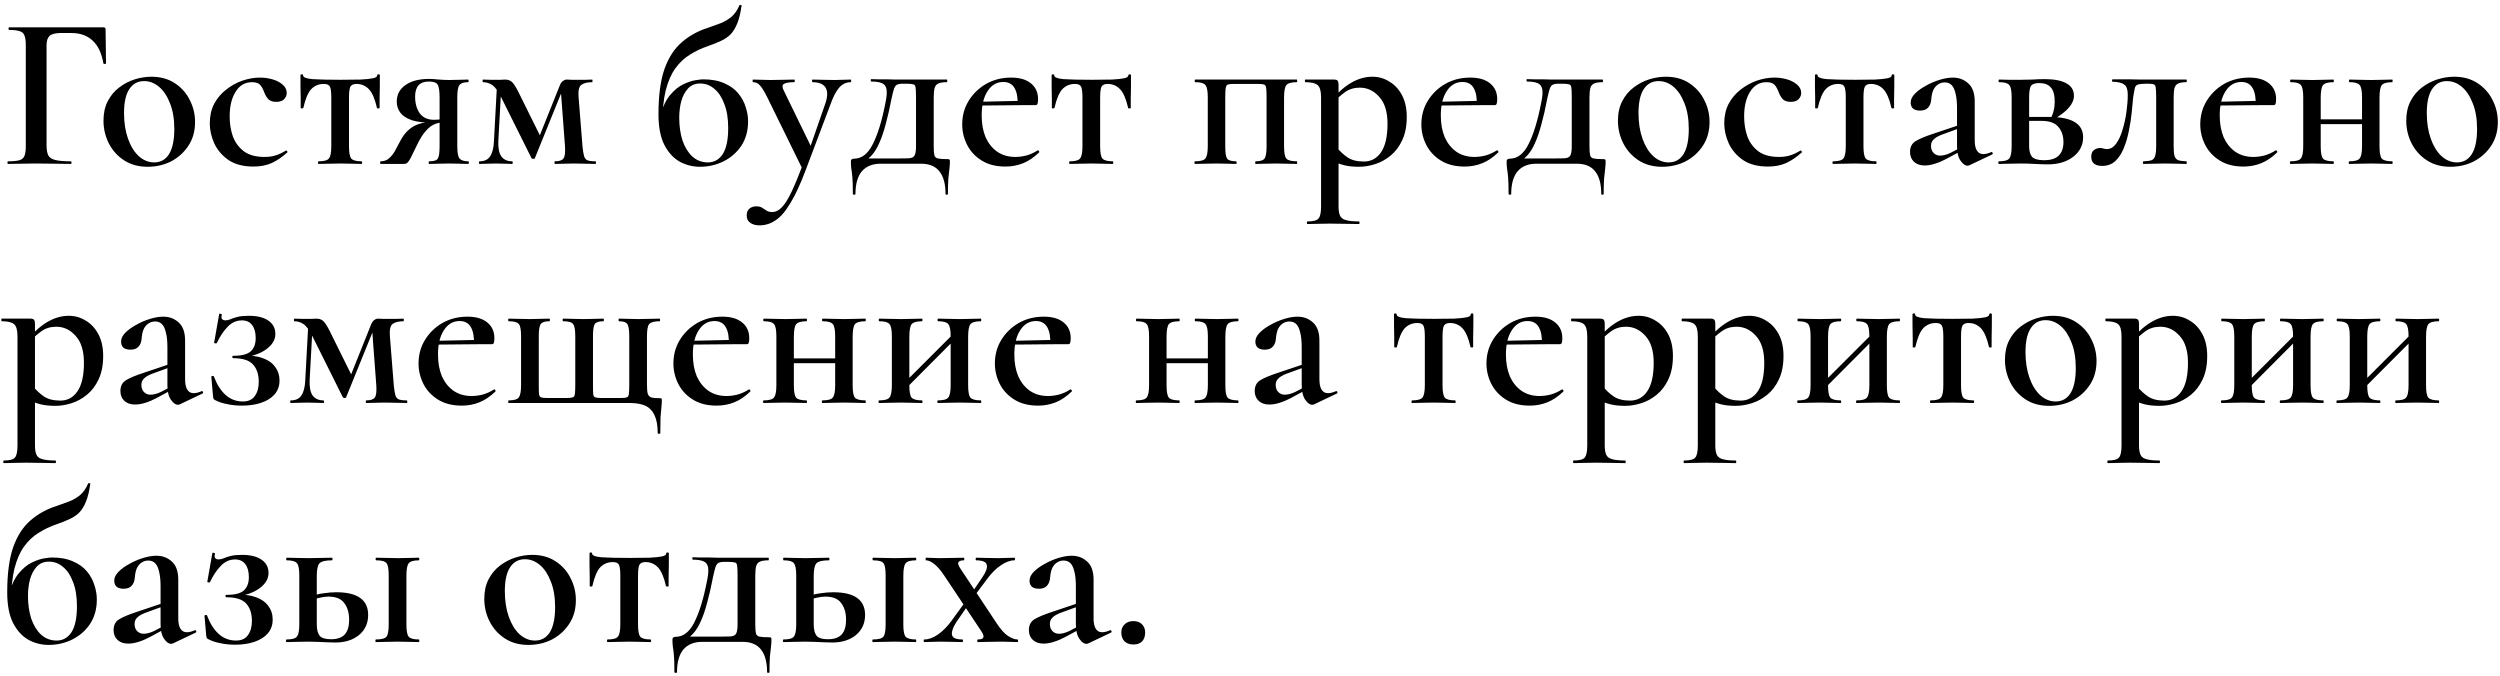 <?xml version="1.0" encoding="UTF-8"?> <svg xmlns="http://www.w3.org/2000/svg" width="366" height="99" viewBox="0 0 366 99" fill="none"><path d="M1.184 24C1.12 24 1.088 23.936 1.088 23.808C1.088 23.68 1.12 23.616 1.184 23.616C1.931 23.616 2.485 23.563 2.848 23.456C3.211 23.349 3.456 23.136 3.584 22.816C3.712 22.496 3.776 22.027 3.776 21.408V6.592C3.776 5.973 3.712 5.515 3.584 5.216C3.477 4.896 3.253 4.683 2.912 4.576C2.571 4.448 2.048 4.384 1.344 4.384C1.28 4.384 1.248 4.32 1.248 4.192C1.248 4.064 1.28 4 1.344 4H15.136C15.349 4 15.456 4.096 15.456 4.288L15.52 9.248C15.52 9.312 15.456 9.355 15.328 9.376C15.221 9.376 15.157 9.344 15.136 9.28C14.88 7.787 14.357 6.677 13.568 5.952C12.779 5.205 11.733 4.832 10.432 4.832H8.928C8.139 4.832 7.584 4.971 7.264 5.248C6.965 5.525 6.816 5.984 6.816 6.624V21.28C6.816 21.92 6.901 22.411 7.072 22.752C7.243 23.072 7.584 23.296 8.096 23.424C8.608 23.552 9.376 23.616 10.4 23.616C10.443 23.616 10.464 23.68 10.464 23.808C10.464 23.936 10.443 24 10.4 24C9.675 24 8.896 23.989 8.064 23.968C7.232 23.947 6.283 23.936 5.216 23.936C4.469 23.936 3.744 23.947 3.04 23.968C2.336 23.989 1.717 24 1.184 24ZM21.614 24.416C20.291 24.416 19.15 24.107 18.19 23.488C17.23 22.869 16.483 22.048 15.95 21.024C15.416 19.979 15.15 18.859 15.15 17.664C15.15 16.555 15.363 15.595 15.79 14.784C16.216 13.973 16.771 13.312 17.454 12.8C18.158 12.267 18.915 11.872 19.726 11.616C20.558 11.36 21.368 11.232 22.158 11.232C23.502 11.232 24.654 11.552 25.614 12.192C26.574 12.832 27.299 13.653 27.79 14.656C28.302 15.659 28.558 16.725 28.558 17.856C28.558 19.179 28.238 20.331 27.598 21.312C26.958 22.293 26.115 23.061 25.07 23.616C24.024 24.149 22.872 24.416 21.614 24.416ZM22.574 23.776C23.512 23.776 24.238 23.371 24.75 22.56C25.262 21.728 25.518 20.501 25.518 18.88C25.518 17.408 25.304 16.149 24.878 15.104C24.472 14.059 23.939 13.259 23.278 12.704C22.616 12.149 21.891 11.872 21.102 11.872C20.163 11.872 19.438 12.267 18.926 13.056C18.414 13.824 18.158 14.987 18.158 16.544C18.158 17.952 18.35 19.2 18.734 20.288C19.118 21.376 19.64 22.229 20.302 22.848C20.984 23.467 21.742 23.776 22.574 23.776ZM37.112 24.384C35.64 24.384 34.435 24.075 33.496 23.456C32.558 22.816 31.854 22.005 31.384 21.024C30.936 20.043 30.712 19.051 30.712 18.048C30.712 16.981 30.926 16.032 31.352 15.2C31.8 14.368 32.387 13.675 33.112 13.12C33.838 12.544 34.627 12.107 35.48 11.808C36.355 11.509 37.219 11.36 38.072 11.36C38.691 11.36 39.299 11.445 39.896 11.616C40.494 11.787 40.984 12.043 41.368 12.384C41.774 12.725 41.976 13.131 41.976 13.6C41.976 13.941 41.848 14.251 41.592 14.528C41.336 14.784 40.952 14.912 40.44 14.912C39.971 14.912 39.598 14.795 39.32 14.56C39.064 14.304 38.851 13.952 38.68 13.504C38.51 13.035 38.307 12.672 38.072 12.416C37.838 12.16 37.443 12.032 36.888 12.032C35.864 12.032 35.064 12.501 34.488 13.44C33.912 14.357 33.624 15.552 33.624 17.024C33.624 18.112 33.784 19.104 34.104 20C34.446 20.896 34.99 21.621 35.736 22.176C36.483 22.709 37.475 22.976 38.712 22.976C39.331 22.976 39.875 22.901 40.344 22.752C40.835 22.603 41.336 22.368 41.848 22.048C41.891 22.005 41.944 22.027 42.008 22.112C42.094 22.197 42.115 22.261 42.072 22.304C41.326 22.987 40.558 23.509 39.768 23.872C39 24.213 38.115 24.384 37.112 24.384ZM46.646 24C46.582 24 46.55 23.936 46.55 23.808C46.55 23.68 46.582 23.616 46.646 23.616C47.435 23.616 47.936 23.477 48.15 23.2C48.384 22.923 48.502 22.325 48.502 21.408V14.304C48.502 13.515 48.438 12.981 48.31 12.704C48.182 12.427 47.883 12.288 47.414 12.288C46.667 12.288 46.048 12.544 45.558 13.056C45.088 13.568 44.704 14.485 44.406 15.808C44.384 15.851 44.31 15.872 44.182 15.872C44.075 15.872 44.022 15.851 44.022 15.808C44.022 15.509 44.022 15.061 44.022 14.464C44.022 13.845 44.011 13.216 43.99 12.576C43.99 11.936 43.99 11.424 43.99 11.04C43.99 10.933 44.054 10.88 44.182 10.88C44.31 10.88 44.374 10.933 44.374 11.04C44.374 11.317 44.822 11.499 45.718 11.584C46.635 11.648 48.022 11.68 49.878 11.68C51.03 11.68 52 11.669 52.79 11.648C53.6 11.605 54.208 11.541 54.614 11.456C55.019 11.371 55.222 11.232 55.222 11.04C55.222 10.933 55.286 10.88 55.414 10.88C55.542 10.88 55.606 10.933 55.606 11.04C55.606 11.424 55.606 11.936 55.606 12.576C55.606 13.216 55.595 13.845 55.574 14.464C55.574 15.061 55.574 15.509 55.574 15.808C55.574 15.851 55.51 15.872 55.382 15.872C55.254 15.872 55.19 15.851 55.19 15.808C54.891 14.485 54.496 13.568 54.006 13.056C53.515 12.544 52.907 12.288 52.182 12.288C51.734 12.288 51.435 12.427 51.286 12.704C51.158 12.981 51.094 13.515 51.094 14.304V21.408C51.094 22.325 51.2 22.923 51.414 23.2C51.648 23.477 52.15 23.616 52.918 23.616C52.982 23.616 53.014 23.68 53.014 23.808C53.014 23.936 52.982 24 52.918 24C52.491 24 52.011 23.989 51.478 23.968C50.944 23.947 50.4 23.936 49.846 23.936C49.27 23.936 48.704 23.947 48.15 23.968C47.616 23.989 47.115 24 46.646 24ZM68.548 23.616C68.612 23.616 68.644 23.68 68.644 23.808C68.644 23.936 68.612 24 68.548 24C68.185 24 67.758 23.989 67.268 23.968C66.798 23.947 66.308 23.936 65.796 23.936C65.198 23.936 64.654 23.947 64.164 23.968C63.694 23.989 63.246 24 62.82 24C62.777 24 62.756 23.936 62.756 23.808C62.756 23.68 62.777 23.616 62.82 23.616C63.524 23.616 63.95 23.477 64.1 23.2C64.27 22.923 64.356 22.325 64.356 21.408V17.824L65.284 17.888C64.708 17.888 64.185 17.973 63.716 18.144C63.246 18.315 62.788 18.656 62.34 19.168C61.892 19.659 61.433 20.405 60.964 21.408C60.601 22.155 60.324 22.72 60.132 23.104C59.94 23.467 59.769 23.712 59.62 23.84C59.492 23.947 59.332 24 59.14 24H55.716C55.673 24 55.652 23.936 55.652 23.808C55.652 23.68 55.673 23.616 55.716 23.616C56.228 23.616 56.644 23.467 56.964 23.168C57.305 22.869 57.593 22.507 57.828 22.08C58.062 21.632 58.297 21.195 58.532 20.768C59.022 19.787 59.641 19.061 60.388 18.592C61.156 18.101 62.158 17.856 63.396 17.856L63.62 17.984C62.212 17.984 61.102 17.856 60.292 17.6C59.502 17.323 58.937 16.949 58.596 16.48C58.254 16.011 58.084 15.477 58.084 14.88C58.084 13.856 58.51 13.045 59.364 12.448C60.217 11.851 61.369 11.552 62.82 11.552C63.204 11.552 63.684 11.584 64.26 11.648C64.857 11.691 65.369 11.712 65.796 11.712C66.308 11.712 66.798 11.701 67.268 11.68C67.737 11.659 68.153 11.648 68.516 11.648C68.58 11.648 68.612 11.712 68.612 11.84C68.612 11.968 68.58 12.032 68.516 12.032C67.897 12.032 67.481 12.171 67.268 12.448C67.054 12.704 66.948 13.301 66.948 14.24V21.408C66.948 22.325 67.054 22.923 67.268 23.2C67.502 23.477 67.929 23.616 68.548 23.616ZM60.772 14.144C60.772 15.125 60.996 15.936 61.444 16.576C61.913 17.216 62.606 17.536 63.524 17.536C63.822 17.536 64.153 17.515 64.516 17.472C64.878 17.429 65.166 17.387 65.38 17.344L64.356 17.696V14.304C64.356 13.323 64.26 12.683 64.068 12.384C63.876 12.085 63.449 11.936 62.788 11.936C61.444 11.936 60.772 12.672 60.772 14.144ZM72.314 20.672L72.763 12.352L73.403 12.448L72.954 20.672C72.912 21.675 73.061 22.421 73.403 22.912C73.765 23.381 74.288 23.616 74.971 23.616C75.034 23.616 75.067 23.68 75.067 23.808C75.067 23.936 75.034 24 74.971 24C74.629 24 74.266 23.989 73.882 23.968C73.499 23.947 73.082 23.936 72.635 23.936C72.208 23.936 71.781 23.947 71.355 23.968C70.949 23.989 70.565 24 70.203 24C70.138 24 70.106 23.936 70.106 23.808C70.106 23.68 70.138 23.616 70.203 23.616C70.906 23.616 71.418 23.381 71.739 22.912C72.08 22.421 72.272 21.675 72.314 20.672ZM87.162 23.616C87.227 23.616 87.258 23.68 87.258 23.808C87.258 23.936 87.227 24 87.162 24C86.715 24 86.213 23.989 85.659 23.968C85.104 23.947 84.56 23.936 84.026 23.936C83.472 23.936 82.971 23.947 82.522 23.968C82.096 23.989 81.669 24 81.243 24C81.2 24 81.178 23.936 81.178 23.808C81.178 23.68 81.2 23.616 81.243 23.616C81.882 23.616 82.299 23.477 82.49 23.2C82.704 22.923 82.778 22.325 82.715 21.408L82.106 13.28L82.811 12.032L78.299 23.168C78.277 23.232 78.203 23.264 78.075 23.264C77.947 23.264 77.861 23.232 77.819 23.168L73.403 14.304C72.933 13.344 72.485 12.725 72.058 12.448C71.653 12.171 71.205 12.032 70.715 12.032C70.672 12.032 70.65 11.968 70.65 11.84C70.65 11.712 70.672 11.648 70.715 11.648C71.099 11.648 71.44 11.659 71.739 11.68C72.058 11.68 72.314 11.68 72.507 11.68C72.805 11.68 73.082 11.68 73.338 11.68C73.594 11.659 73.787 11.648 73.915 11.648C74.32 11.648 74.64 11.744 74.874 11.936C75.109 12.107 75.418 12.555 75.802 13.28L79.258 20.256L78.043 22.272L81.978 12.448C82.085 12.192 82.224 12 82.394 11.872C82.587 11.723 82.768 11.648 82.939 11.648C83.088 11.648 83.333 11.659 83.674 11.68C84.016 11.68 84.368 11.68 84.731 11.68C85.157 11.68 85.509 11.68 85.787 11.68C86.085 11.659 86.384 11.648 86.683 11.648C86.725 11.648 86.746 11.712 86.746 11.84C86.746 11.968 86.725 12.032 86.683 12.032C86 12.032 85.477 12.16 85.115 12.416C84.773 12.672 84.635 13.248 84.698 14.144L85.275 21.408C85.338 22.027 85.413 22.496 85.499 22.816C85.584 23.136 85.744 23.349 85.978 23.456C86.234 23.563 86.629 23.616 87.162 23.616ZM102.48 24.416C101.413 24.416 100.41 24.16 99.472 23.648C98.554 23.115 97.808 22.283 97.232 21.152C96.677 20.021 96.4 18.549 96.4 16.736C96.4 14.027 96.688 11.829 97.264 10.144C97.861 8.459 98.704 7.147 99.792 6.208C100.88 5.248 102.17 4.533 103.664 4.064C104.325 3.829 104.944 3.605 105.52 3.392C106.096 3.157 106.618 2.848 107.088 2.464C107.557 2.059 107.941 1.504 108.24 0.8C108.282 0.736 108.357 0.715 108.464 0.736C108.57 0.757 108.602 0.8 108.56 0.864C108.41 1.931 108.197 2.795 107.92 3.456C107.664 4.096 107.344 4.619 106.96 5.024C106.576 5.408 106.106 5.728 105.552 5.984C105.018 6.24 104.378 6.496 103.632 6.752C102.693 7.072 101.818 7.488 101.008 8C100.197 8.491 99.482 9.163 98.864 10.016C98.266 10.848 97.797 11.925 97.456 13.248C97.136 14.571 96.976 16.213 96.976 18.176L96.688 16.832C97.05 15.573 97.53 14.592 98.128 13.888C98.746 13.163 99.376 12.651 100.016 12.352C100.677 12.032 101.274 11.829 101.808 11.744C102.341 11.659 102.714 11.616 102.928 11.616C104.165 11.616 105.2 11.808 106.032 12.192C106.885 12.555 107.568 13.045 108.08 13.664C108.592 14.283 108.954 14.955 109.168 15.68C109.402 16.384 109.52 17.077 109.52 17.76C109.52 19.147 109.189 20.341 108.528 21.344C107.866 22.325 107.002 23.083 105.936 23.616C104.869 24.149 103.717 24.416 102.48 24.416ZM103.632 23.776C104.549 23.776 105.274 23.371 105.808 22.56C106.341 21.728 106.608 20.459 106.608 18.752C106.608 17.344 106.416 16.16 106.032 15.2C105.669 14.219 105.178 13.483 104.56 12.992C103.962 12.48 103.28 12.224 102.512 12.224C101.765 12.224 101.168 12.469 100.72 12.96C100.272 13.451 99.941 14.08 99.728 14.848C99.536 15.595 99.44 16.395 99.44 17.248C99.44 18.464 99.6 19.573 99.92 20.576C100.261 21.557 100.741 22.336 101.36 22.912C102 23.488 102.757 23.776 103.632 23.776ZM124.547 11.648C124.59 11.648 124.611 11.712 124.611 11.84C124.611 11.968 124.59 12.032 124.547 12.032C123.886 12.032 123.321 12.299 122.851 12.832C122.403 13.365 121.998 14.133 121.635 15.136L117.955 24.896C117.187 26.944 116.441 28.555 115.715 29.728C115.011 30.923 114.286 31.765 113.539 32.256C112.814 32.747 112.035 32.992 111.203 32.992C110.627 32.992 110.169 32.864 109.827 32.608C109.486 32.373 109.315 32.011 109.315 31.52C109.315 31.093 109.454 30.763 109.731 30.528C110.009 30.315 110.329 30.208 110.691 30.208C111.054 30.208 111.342 30.272 111.555 30.4C111.79 30.549 112.003 30.688 112.195 30.816C112.409 30.965 112.686 31.04 113.027 31.04C113.561 31.04 114.041 30.805 114.467 30.336C114.915 29.888 115.395 29.12 115.907 28.032C116.419 26.944 117.027 25.461 117.731 23.584L117.635 25.056L112.355 14.304C111.886 13.365 111.513 12.757 111.235 12.48C110.979 12.181 110.649 12.032 110.243 12.032C110.201 12.032 110.179 11.968 110.179 11.84C110.179 11.712 110.201 11.648 110.243 11.648C110.649 11.648 111.065 11.659 111.491 11.68C111.939 11.701 112.366 11.712 112.771 11.712C113.518 11.712 114.169 11.701 114.723 11.68C115.299 11.659 115.811 11.648 116.259 11.648C116.323 11.648 116.355 11.712 116.355 11.84C116.355 11.968 116.323 12.032 116.259 12.032C115.534 12.032 115.033 12.117 114.755 12.288C114.499 12.459 114.499 12.789 114.755 13.28L118.915 21.824L117.923 23.52L120.835 15.136C121.177 14.112 121.187 13.344 120.867 12.832C120.547 12.299 119.907 12.032 118.947 12.032C118.905 12.032 118.883 11.968 118.883 11.84C118.883 11.712 118.905 11.648 118.947 11.648C119.459 11.648 119.939 11.659 120.387 11.68C120.857 11.701 121.454 11.712 122.179 11.712C122.67 11.712 123.075 11.701 123.395 11.68C123.715 11.659 124.099 11.648 124.547 11.648ZM124.857 28.384C124.857 27.36 124.836 26.571 124.793 26.016C124.751 25.483 124.697 25.045 124.633 24.704C124.591 24.363 124.569 24.011 124.569 23.648C124.569 23.477 124.612 23.371 124.697 23.328C124.783 23.264 124.889 23.232 125.017 23.232C126.148 23.232 127.065 22.528 127.769 21.12C128.495 19.712 129.113 17.696 129.625 15.072C129.817 14.176 129.871 13.504 129.785 13.056C129.7 12.608 129.465 12.309 129.081 12.16C128.719 12.011 128.207 11.936 127.545 11.936C127.503 11.936 127.481 11.883 127.481 11.776C127.481 11.648 127.503 11.584 127.545 11.584C127.887 11.584 128.271 11.595 128.697 11.616C129.145 11.616 129.583 11.616 130.009 11.616C130.436 11.616 130.809 11.627 131.129 11.648C131.471 11.648 131.716 11.648 131.865 11.648H138.617C138.66 11.648 138.681 11.712 138.681 11.84C138.681 11.968 138.66 12.032 138.617 12.032C138.063 12.032 137.647 12.096 137.369 12.224C137.092 12.352 136.911 12.576 136.825 12.896C136.74 13.216 136.697 13.685 136.697 14.304V21.408C136.697 22.027 136.729 22.464 136.793 22.72C136.857 22.976 137.028 23.136 137.305 23.2C137.604 23.264 138.073 23.296 138.713 23.296C138.884 23.296 138.98 23.317 139.001 23.36C139.044 23.381 139.065 23.477 139.065 23.648C139.065 23.968 139.044 24.309 139.001 24.672C138.959 25.056 138.905 25.536 138.841 26.112C138.799 26.709 138.777 27.467 138.777 28.384C138.777 28.469 138.713 28.512 138.585 28.512C138.479 28.512 138.425 28.469 138.425 28.384C138.425 26.933 138.127 25.835 137.529 25.088C136.953 24.341 136.057 23.968 134.841 23.968H128.921C127.727 23.968 126.809 24.341 126.169 25.088C125.551 25.835 125.241 26.933 125.241 28.384C125.241 28.469 125.177 28.512 125.049 28.512C124.921 28.512 124.857 28.469 124.857 28.384ZM126.009 23.904L126.457 23.2H131.065C132.025 23.2 132.708 23.189 133.113 23.168C133.54 23.125 133.807 22.976 133.913 22.72C134.041 22.464 134.105 22.027 134.105 21.408V14.24C134.105 13.557 134.084 13.088 134.041 12.832C134.02 12.555 133.913 12.395 133.721 12.352C133.529 12.288 133.188 12.256 132.697 12.256H132.057C131.78 12.256 131.545 12.299 131.353 12.384C131.183 12.448 131.033 12.629 130.905 12.928C130.799 13.227 130.671 13.728 130.521 14.432C130.244 15.883 129.956 17.141 129.657 18.208C129.38 19.275 129.071 20.181 128.729 20.928C128.409 21.675 128.025 22.293 127.577 22.784C127.129 23.253 126.607 23.627 126.009 23.904ZM147.205 24.384C145.839 24.384 144.687 24.096 143.749 23.52C142.81 22.944 142.095 22.187 141.605 21.248C141.114 20.288 140.868 19.275 140.868 18.208C140.868 16.949 141.178 15.808 141.797 14.784C142.437 13.739 143.29 12.907 144.357 12.288C145.445 11.669 146.671 11.36 148.036 11.36C149.295 11.36 150.266 11.648 150.949 12.224C151.631 12.779 151.973 13.547 151.973 14.528C151.973 14.763 151.951 14.965 151.909 15.136C151.866 15.307 151.77 15.392 151.621 15.392H148.965C149.029 14.368 148.89 13.547 148.549 12.928C148.207 12.309 147.653 12 146.885 12C145.925 12 145.157 12.448 144.581 13.344C144.005 14.219 143.717 15.403 143.717 16.896C143.717 18.112 143.909 19.179 144.293 20.096C144.698 20.992 145.263 21.696 145.989 22.208C146.735 22.72 147.621 22.976 148.645 22.976C149.178 22.976 149.733 22.901 150.309 22.752C150.885 22.581 151.418 22.336 151.909 22.016C151.951 21.973 152.005 21.995 152.069 22.08C152.154 22.165 152.175 22.24 152.133 22.304C151.365 23.051 150.575 23.584 149.765 23.904C148.954 24.224 148.101 24.384 147.205 24.384ZM142.789 15.456L142.757 14.912L149.861 14.752V15.392L142.789 15.456ZM156.615 24C156.551 24 156.519 23.936 156.519 23.808C156.519 23.68 156.551 23.616 156.615 23.616C157.404 23.616 157.905 23.477 158.119 23.2C158.353 22.923 158.471 22.325 158.471 21.408V14.304C158.471 13.515 158.407 12.981 158.279 12.704C158.151 12.427 157.852 12.288 157.383 12.288C156.636 12.288 156.017 12.544 155.527 13.056C155.057 13.568 154.673 14.485 154.375 15.808C154.353 15.851 154.279 15.872 154.151 15.872C154.044 15.872 153.991 15.851 153.991 15.808C153.991 15.509 153.991 15.061 153.991 14.464C153.991 13.845 153.98 13.216 153.959 12.576C153.959 11.936 153.959 11.424 153.959 11.04C153.959 10.933 154.023 10.88 154.151 10.88C154.279 10.88 154.343 10.933 154.343 11.04C154.343 11.317 154.791 11.499 155.687 11.584C156.604 11.648 157.991 11.68 159.847 11.68C160.999 11.68 161.969 11.669 162.759 11.648C163.569 11.605 164.177 11.541 164.583 11.456C164.988 11.371 165.191 11.232 165.191 11.04C165.191 10.933 165.255 10.88 165.383 10.88C165.511 10.88 165.575 10.933 165.575 11.04C165.575 11.424 165.575 11.936 165.575 12.576C165.575 13.216 165.564 13.845 165.543 14.464C165.543 15.061 165.543 15.509 165.543 15.808C165.543 15.851 165.479 15.872 165.351 15.872C165.223 15.872 165.159 15.851 165.159 15.808C164.86 14.485 164.465 13.568 163.975 13.056C163.484 12.544 162.876 12.288 162.151 12.288C161.703 12.288 161.404 12.427 161.255 12.704C161.127 12.981 161.062 13.515 161.062 14.304V21.408C161.062 22.325 161.169 22.923 161.383 23.2C161.617 23.477 162.119 23.616 162.887 23.616C162.951 23.616 162.983 23.68 162.983 23.808C162.983 23.936 162.951 24 162.887 24C162.46 24 161.98 23.989 161.447 23.968C160.913 23.947 160.369 23.936 159.815 23.936C159.239 23.936 158.673 23.947 158.119 23.968C157.585 23.989 157.084 24 156.615 24ZM189.842 23.616C189.884 23.616 189.906 23.68 189.906 23.808C189.906 23.936 189.884 24 189.842 24C189.394 24 188.903 23.989 188.37 23.968C187.858 23.947 187.324 23.936 186.77 23.936C186.236 23.936 185.714 23.947 185.202 23.968C184.69 23.989 184.231 24 183.826 24C183.783 24 183.762 23.936 183.762 23.808C183.762 23.68 183.783 23.616 183.826 23.616C184.508 23.616 184.946 23.477 185.138 23.2C185.33 22.923 185.426 22.325 185.426 21.408V14.24C185.426 13.579 185.404 13.12 185.362 12.864C185.34 12.608 185.244 12.448 185.074 12.384C184.924 12.32 184.658 12.288 184.274 12.288H180.594C180.188 12.288 179.9 12.32 179.73 12.384C179.58 12.448 179.484 12.619 179.442 12.896C179.399 13.173 179.378 13.643 179.378 14.304V21.408C179.378 22.325 179.463 22.923 179.634 23.2C179.826 23.477 180.263 23.616 180.946 23.616C181.01 23.616 181.042 23.68 181.042 23.808C181.042 23.936 181.01 24 180.946 24C180.562 24 180.124 23.989 179.634 23.968C179.143 23.947 178.652 23.936 178.161 23.936C177.564 23.936 176.988 23.947 176.434 23.968C175.9 23.989 175.41 24 174.962 24C174.898 24 174.866 23.936 174.866 23.808C174.866 23.68 174.898 23.616 174.962 23.616C175.751 23.616 176.252 23.477 176.466 23.2C176.7 22.923 176.818 22.325 176.818 21.408V14.24C176.818 13.301 176.7 12.704 176.466 12.448C176.252 12.171 175.762 12.032 174.993 12.032C174.93 12.032 174.898 11.968 174.898 11.84C174.898 11.712 174.93 11.648 174.993 11.648H189.842C189.884 11.648 189.906 11.712 189.906 11.84C189.906 11.968 189.884 12.032 189.842 12.032C189.052 12.032 188.54 12.181 188.306 12.48C188.092 12.779 187.986 13.387 187.986 14.304V21.408C187.986 22.325 188.092 22.923 188.306 23.2C188.54 23.477 189.052 23.616 189.842 23.616ZM191.42 32.8C191.356 32.8 191.324 32.736 191.324 32.608C191.324 32.48 191.356 32.416 191.42 32.416C192.252 32.416 192.785 32.277 193.02 32C193.276 31.723 193.404 31.125 193.404 30.208V14.24C193.404 13.323 193.233 12.725 192.892 12.448C192.55 12.171 191.953 12.032 191.1 12.032C191.057 12.032 191.036 11.968 191.036 11.84C191.036 11.712 191.057 11.648 191.1 11.648C191.484 11.648 191.932 11.648 192.444 11.648C192.977 11.648 193.489 11.648 193.98 11.648C194.492 11.648 194.929 11.648 195.292 11.648C195.59 11.648 195.772 11.712 195.836 11.84C195.921 11.947 195.964 12.139 195.964 12.416V30.208C195.964 30.805 196.038 31.264 196.188 31.584C196.337 31.904 196.625 32.117 197.052 32.224C197.478 32.352 198.108 32.416 198.94 32.416C199.004 32.416 199.036 32.48 199.036 32.608C199.036 32.736 199.004 32.8 198.94 32.8C198.364 32.8 197.702 32.789 196.956 32.768C196.23 32.747 195.462 32.736 194.652 32.736C194.054 32.736 193.468 32.747 192.892 32.768C192.337 32.789 191.846 32.8 191.42 32.8ZM198.94 24.416C198.108 24.416 197.393 24.341 196.796 24.192C196.198 24.043 195.505 23.787 194.716 23.424L195.612 21.472C196.124 22.112 196.678 22.635 197.276 23.04C197.873 23.445 198.673 23.648 199.676 23.648C200.721 23.648 201.553 23.2 202.172 22.304C202.812 21.387 203.132 19.989 203.132 18.112C203.132 16.363 202.726 15.051 201.916 14.176C201.126 13.28 200.177 12.832 199.068 12.832C198.236 12.832 197.51 13.056 196.892 13.504C196.273 13.952 195.665 14.496 195.068 15.136L194.748 14.816C195.836 13.557 196.87 12.651 197.852 12.096C198.854 11.52 199.878 11.232 200.924 11.232C201.82 11.232 202.641 11.467 203.388 11.936C204.156 12.384 204.774 13.045 205.244 13.92C205.713 14.795 205.948 15.861 205.948 17.12C205.948 18.464 205.724 19.605 205.276 20.544C204.849 21.461 204.284 22.208 203.58 22.784C202.876 23.36 202.118 23.776 201.308 24.032C200.497 24.288 199.708 24.416 198.94 24.416ZM214.423 24.384C213.058 24.384 211.906 24.096 210.967 23.52C210.029 22.944 209.314 22.187 208.823 21.248C208.333 20.288 208.087 19.275 208.087 18.208C208.087 16.949 208.397 15.808 209.015 14.784C209.655 13.739 210.509 12.907 211.575 12.288C212.663 11.669 213.89 11.36 215.255 11.36C216.514 11.36 217.485 11.648 218.167 12.224C218.85 12.779 219.191 13.547 219.191 14.528C219.191 14.763 219.17 14.965 219.127 15.136C219.085 15.307 218.989 15.392 218.839 15.392H216.183C216.247 14.368 216.109 13.547 215.767 12.928C215.426 12.309 214.871 12 214.103 12C213.143 12 212.375 12.448 211.799 13.344C211.223 14.219 210.935 15.403 210.935 16.896C210.935 18.112 211.127 19.179 211.511 20.096C211.917 20.992 212.482 21.696 213.207 22.208C213.954 22.72 214.839 22.976 215.863 22.976C216.397 22.976 216.951 22.901 217.527 22.752C218.103 22.581 218.637 22.336 219.127 22.016C219.17 21.973 219.223 21.995 219.287 22.08C219.373 22.165 219.394 22.24 219.351 22.304C218.583 23.051 217.794 23.584 216.983 23.904C216.173 24.224 215.319 24.384 214.423 24.384ZM210.007 15.456L209.975 14.912L217.079 14.752V15.392L210.007 15.456ZM220.857 28.384C220.857 27.36 220.836 26.571 220.793 26.016C220.751 25.483 220.697 25.045 220.633 24.704C220.591 24.363 220.569 24.011 220.569 23.648C220.569 23.477 220.612 23.371 220.697 23.328C220.783 23.264 220.889 23.232 221.017 23.232C222.148 23.232 223.065 22.528 223.769 21.12C224.495 19.712 225.113 17.696 225.625 15.072C225.817 14.176 225.871 13.504 225.785 13.056C225.7 12.608 225.465 12.309 225.081 12.16C224.719 12.011 224.207 11.936 223.545 11.936C223.503 11.936 223.481 11.883 223.481 11.776C223.481 11.648 223.503 11.584 223.545 11.584C223.887 11.584 224.271 11.595 224.697 11.616C225.145 11.616 225.583 11.616 226.009 11.616C226.436 11.616 226.809 11.627 227.129 11.648C227.471 11.648 227.716 11.648 227.865 11.648H234.617C234.66 11.648 234.681 11.712 234.681 11.84C234.681 11.968 234.66 12.032 234.617 12.032C234.063 12.032 233.647 12.096 233.369 12.224C233.092 12.352 232.911 12.576 232.825 12.896C232.74 13.216 232.697 13.685 232.697 14.304V21.408C232.697 22.027 232.729 22.464 232.793 22.72C232.857 22.976 233.028 23.136 233.305 23.2C233.604 23.264 234.073 23.296 234.713 23.296C234.884 23.296 234.98 23.317 235.001 23.36C235.044 23.381 235.065 23.477 235.065 23.648C235.065 23.968 235.044 24.309 235.001 24.672C234.959 25.056 234.905 25.536 234.841 26.112C234.799 26.709 234.777 27.467 234.777 28.384C234.777 28.469 234.713 28.512 234.585 28.512C234.479 28.512 234.425 28.469 234.425 28.384C234.425 26.933 234.127 25.835 233.529 25.088C232.953 24.341 232.057 23.968 230.841 23.968H224.921C223.727 23.968 222.809 24.341 222.169 25.088C221.551 25.835 221.241 26.933 221.241 28.384C221.241 28.469 221.177 28.512 221.049 28.512C220.921 28.512 220.857 28.469 220.857 28.384ZM222.009 23.904L222.457 23.2H227.065C228.025 23.2 228.708 23.189 229.113 23.168C229.54 23.125 229.807 22.976 229.913 22.72C230.041 22.464 230.105 22.027 230.105 21.408V14.24C230.105 13.557 230.084 13.088 230.041 12.832C230.02 12.555 229.913 12.395 229.721 12.352C229.529 12.288 229.188 12.256 228.697 12.256H228.057C227.78 12.256 227.545 12.299 227.353 12.384C227.183 12.448 227.033 12.629 226.905 12.928C226.799 13.227 226.671 13.728 226.521 14.432C226.244 15.883 225.956 17.141 225.657 18.208C225.38 19.275 225.071 20.181 224.729 20.928C224.409 21.675 224.025 22.293 223.577 22.784C223.129 23.253 222.607 23.627 222.009 23.904ZM243.333 24.416C242.01 24.416 240.869 24.107 239.909 23.488C238.949 22.869 238.202 22.048 237.669 21.024C237.135 19.979 236.868 18.859 236.868 17.664C236.868 16.555 237.082 15.595 237.509 14.784C237.935 13.973 238.49 13.312 239.173 12.8C239.877 12.267 240.634 11.872 241.445 11.616C242.277 11.36 243.087 11.232 243.877 11.232C245.221 11.232 246.373 11.552 247.333 12.192C248.293 12.832 249.018 13.653 249.509 14.656C250.021 15.659 250.277 16.725 250.277 17.856C250.277 19.179 249.957 20.331 249.317 21.312C248.677 22.293 247.834 23.061 246.789 23.616C245.743 24.149 244.591 24.416 243.333 24.416ZM244.293 23.776C245.231 23.776 245.957 23.371 246.469 22.56C246.981 21.728 247.237 20.501 247.237 18.88C247.237 17.408 247.023 16.149 246.597 15.104C246.191 14.059 245.658 13.259 244.997 12.704C244.335 12.149 243.61 11.872 242.821 11.872C241.882 11.872 241.157 12.267 240.645 13.056C240.133 13.824 239.877 14.987 239.877 16.544C239.877 17.952 240.069 19.2 240.453 20.288C240.837 21.376 241.359 22.229 242.021 22.848C242.703 23.467 243.461 23.776 244.293 23.776ZM258.831 24.384C257.359 24.384 256.154 24.075 255.215 23.456C254.276 22.816 253.572 22.005 253.103 21.024C252.655 20.043 252.431 19.051 252.431 18.048C252.431 16.981 252.644 16.032 253.071 15.2C253.519 14.368 254.106 13.675 254.831 13.12C255.556 12.544 256.346 12.107 257.199 11.808C258.074 11.509 258.938 11.36 259.791 11.36C260.41 11.36 261.018 11.445 261.615 11.616C262.212 11.787 262.703 12.043 263.087 12.384C263.492 12.725 263.695 13.131 263.695 13.6C263.695 13.941 263.567 14.251 263.311 14.528C263.055 14.784 262.671 14.912 262.159 14.912C261.69 14.912 261.316 14.795 261.039 14.56C260.783 14.304 260.57 13.952 260.399 13.504C260.228 13.035 260.026 12.672 259.791 12.416C259.556 12.16 259.162 12.032 258.607 12.032C257.583 12.032 256.783 12.501 256.207 13.44C255.631 14.357 255.343 15.552 255.343 17.024C255.343 18.112 255.503 19.104 255.823 20C256.164 20.896 256.708 21.621 257.455 22.176C258.202 22.709 259.194 22.976 260.431 22.976C261.05 22.976 261.594 22.901 262.063 22.752C262.554 22.603 263.055 22.368 263.567 22.048C263.61 22.005 263.663 22.027 263.727 22.112C263.812 22.197 263.834 22.261 263.791 22.304C263.044 22.987 262.276 23.509 261.487 23.872C260.719 24.213 259.834 24.384 258.831 24.384ZM268.365 24C268.301 24 268.269 23.936 268.269 23.808C268.269 23.68 268.301 23.616 268.365 23.616C269.154 23.616 269.655 23.477 269.869 23.2C270.103 22.923 270.221 22.325 270.221 21.408V14.304C270.221 13.515 270.157 12.981 270.029 12.704C269.901 12.427 269.602 12.288 269.133 12.288C268.386 12.288 267.767 12.544 267.277 13.056C266.807 13.568 266.423 14.485 266.125 15.808C266.103 15.851 266.029 15.872 265.901 15.872C265.794 15.872 265.741 15.851 265.741 15.808C265.741 15.509 265.741 15.061 265.741 14.464C265.741 13.845 265.73 13.216 265.709 12.576C265.709 11.936 265.709 11.424 265.709 11.04C265.709 10.933 265.773 10.88 265.901 10.88C266.029 10.88 266.093 10.933 266.093 11.04C266.093 11.317 266.541 11.499 267.437 11.584C268.354 11.648 269.741 11.68 271.597 11.68C272.749 11.68 273.719 11.669 274.509 11.648C275.319 11.605 275.927 11.541 276.333 11.456C276.738 11.371 276.941 11.232 276.941 11.04C276.941 10.933 277.005 10.88 277.133 10.88C277.261 10.88 277.325 10.933 277.325 11.04C277.325 11.424 277.325 11.936 277.325 12.576C277.325 13.216 277.314 13.845 277.293 14.464C277.293 15.061 277.293 15.509 277.293 15.808C277.293 15.851 277.229 15.872 277.101 15.872C276.973 15.872 276.909 15.851 276.909 15.808C276.61 14.485 276.215 13.568 275.725 13.056C275.234 12.544 274.626 12.288 273.901 12.288C273.453 12.288 273.154 12.427 273.005 12.704C272.877 12.981 272.812 13.515 272.812 14.304V21.408C272.812 22.325 272.919 22.923 273.133 23.2C273.367 23.477 273.869 23.616 274.637 23.616C274.701 23.616 274.733 23.68 274.733 23.808C274.733 23.936 274.701 24 274.637 24C274.21 24 273.73 23.989 273.197 23.968C272.663 23.947 272.119 23.936 271.565 23.936C270.989 23.936 270.423 23.947 269.869 23.968C269.335 23.989 268.834 24 268.365 24ZM288.332 24.192C288.246 24.235 288.15 24.256 288.044 24.256C287.702 24.256 287.361 24.011 287.02 23.52C286.678 23.029 286.508 22.315 286.508 21.376V15.84C286.508 14.944 286.433 14.219 286.284 13.664C286.156 13.109 285.964 12.704 285.708 12.448C285.452 12.192 285.121 12.064 284.716 12.064C284.332 12.064 283.99 12.171 283.692 12.384C283.414 12.576 283.19 12.853 283.02 13.216C282.87 13.579 282.774 14.037 282.732 14.592C282.689 15.104 282.529 15.499 282.252 15.776C281.996 16.053 281.612 16.192 281.1 16.192C280.63 16.192 280.278 16.085 280.044 15.872C279.83 15.659 279.724 15.371 279.724 15.008C279.724 14.56 279.937 14.123 280.364 13.696C280.79 13.269 281.324 12.885 281.964 12.544C282.604 12.181 283.276 11.893 283.98 11.68C284.684 11.467 285.324 11.36 285.9 11.36C286.796 11.36 287.553 11.648 288.172 12.224C288.79 12.779 289.1 13.664 289.1 14.88V20.544C289.1 21.205 289.206 21.707 289.42 22.048C289.633 22.389 289.942 22.56 290.348 22.56C290.689 22.56 291.073 22.464 291.5 22.272C291.606 22.229 291.681 22.272 291.724 22.4C291.766 22.507 291.734 22.581 291.628 22.624L288.332 24.192ZM281.772 24.224C281.11 24.224 280.588 24.043 280.204 23.68C279.82 23.317 279.628 22.837 279.628 22.24C279.628 21.536 279.894 21.013 280.428 20.672C280.982 20.331 281.846 19.968 283.02 19.584L286.828 18.304L286.924 18.752L284.204 19.744C283.67 19.957 283.286 20.192 283.052 20.448C282.817 20.683 282.7 20.981 282.7 21.344C282.7 21.792 282.828 22.144 283.084 22.4C283.34 22.656 283.66 22.784 284.044 22.784C284.236 22.784 284.46 22.752 284.716 22.688C284.993 22.624 285.281 22.517 285.58 22.368L287.66 21.28L287.724 21.76L284.94 23.264C284.385 23.563 283.83 23.797 283.276 23.968C282.742 24.139 282.241 24.224 281.772 24.224ZM295.849 11.68C296.361 11.68 296.926 11.669 297.545 11.648C298.164 11.605 298.761 11.584 299.337 11.584C300.724 11.584 301.78 11.787 302.505 12.192C303.252 12.597 303.625 13.205 303.625 14.016C303.625 15.189 302.633 16.341 300.649 17.472L300.265 17.248C300.436 16.949 300.564 16.608 300.649 16.224C300.756 15.84 300.809 15.392 300.809 14.88C300.809 13.899 300.617 13.205 300.233 12.8C299.87 12.373 299.305 12.16 298.537 12.16C297.961 12.16 297.566 12.288 297.353 12.544C297.161 12.8 297.065 13.387 297.065 14.304V21.408C297.065 22.091 297.204 22.603 297.481 22.944C297.78 23.285 298.366 23.456 299.241 23.456C300.222 23.456 300.937 23.232 301.385 22.784C301.854 22.336 302.089 21.675 302.089 20.8C302.089 19.904 301.844 19.168 301.353 18.592C300.862 17.995 300.041 17.696 298.889 17.696H295.977L295.945 17.12H300.009C303.316 17.12 304.969 18.112 304.969 20.096C304.969 21.248 304.489 22.197 303.529 22.944C302.569 23.691 301.321 24.064 299.785 24.064C299.316 24.064 298.686 24.043 297.897 24C297.129 23.957 296.446 23.936 295.849 23.936C295.273 23.936 294.708 23.947 294.153 23.968C293.598 23.989 293.097 24 292.649 24C292.585 24 292.553 23.936 292.553 23.808C292.553 23.68 292.585 23.616 292.649 23.616C293.438 23.616 293.94 23.477 294.153 23.2C294.388 22.923 294.505 22.325 294.505 21.408V14.24C294.505 13.301 294.388 12.704 294.153 12.448C293.94 12.171 293.449 12.032 292.681 12.032C292.617 12.032 292.585 11.968 292.585 11.84C292.585 11.712 292.617 11.648 292.681 11.648C293.108 11.648 293.598 11.659 294.153 11.68C294.708 11.68 295.273 11.68 295.849 11.68ZM307.76 24.288C306.693 24.288 306.16 23.84 306.16 22.944C306.16 22.475 306.299 22.144 306.576 21.952C306.853 21.76 307.152 21.664 307.472 21.664C307.664 21.664 307.835 21.696 307.984 21.76C308.133 21.803 308.293 21.824 308.464 21.824C308.976 21.824 309.424 21.557 309.808 21.024C310.192 20.491 310.501 19.819 310.736 19.008C310.992 18.176 311.184 17.301 311.312 16.384C311.44 15.467 311.504 14.624 311.504 13.856C311.504 13.109 311.333 12.619 310.992 12.384C310.672 12.128 310.107 11.989 309.296 11.968C309.232 11.968 309.2 11.915 309.2 11.808C309.2 11.68 309.232 11.616 309.296 11.616C309.467 11.616 309.797 11.616 310.288 11.616C310.779 11.616 311.312 11.616 311.888 11.616C312.464 11.616 312.987 11.627 313.456 11.648C313.947 11.648 314.277 11.648 314.448 11.648H320.08C320.123 11.648 320.144 11.712 320.144 11.84C320.144 11.968 320.123 12.032 320.08 12.032C319.568 12.032 319.173 12.096 318.896 12.224C318.64 12.331 318.459 12.544 318.352 12.864C318.267 13.184 318.224 13.664 318.224 14.304V21.408C318.224 22.048 318.267 22.528 318.352 22.848C318.459 23.147 318.64 23.349 318.896 23.456C319.152 23.541 319.547 23.595 320.08 23.616C320.123 23.616 320.144 23.68 320.144 23.808C320.144 23.936 320.123 24 320.08 24C319.632 24 319.141 23.989 318.608 23.968C318.096 23.947 317.563 23.936 317.008 23.936C316.411 23.936 315.835 23.947 315.28 23.968C314.725 23.989 314.235 24 313.808 24C313.744 24 313.712 23.936 313.712 23.808C313.712 23.68 313.744 23.616 313.808 23.616C314.341 23.595 314.736 23.541 314.992 23.456C315.248 23.349 315.419 23.147 315.504 22.848C315.611 22.528 315.664 22.048 315.664 21.408V14.24C315.664 13.579 315.643 13.12 315.6 12.864C315.579 12.587 315.483 12.416 315.312 12.352C315.163 12.288 314.896 12.256 314.512 12.256H314.192C313.637 12.256 313.232 12.299 312.976 12.384C312.741 12.469 312.592 12.651 312.528 12.928C312.464 13.205 312.389 13.621 312.304 14.176C312.24 14.816 312.165 15.584 312.08 16.48C311.995 17.355 311.856 18.251 311.664 19.168C311.493 20.064 311.248 20.896 310.928 21.664C310.629 22.432 310.224 23.061 309.712 23.552C309.2 24.043 308.549 24.288 307.76 24.288ZM328.455 24.384C327.089 24.384 325.937 24.096 324.999 23.52C324.06 22.944 323.345 22.187 322.855 21.248C322.364 20.288 322.118 19.275 322.118 18.208C322.118 16.949 322.428 15.808 323.047 14.784C323.687 13.739 324.54 12.907 325.607 12.288C326.695 11.669 327.921 11.36 329.286 11.36C330.545 11.36 331.516 11.648 332.199 12.224C332.881 12.779 333.223 13.547 333.223 14.528C333.223 14.763 333.201 14.965 333.159 15.136C333.116 15.307 333.02 15.392 332.871 15.392H330.215C330.279 14.368 330.14 13.547 329.799 12.928C329.457 12.309 328.903 12 328.135 12C327.175 12 326.407 12.448 325.831 13.344C325.255 14.219 324.967 15.403 324.967 16.896C324.967 18.112 325.159 19.179 325.543 20.096C325.948 20.992 326.513 21.696 327.239 22.208C327.985 22.72 328.871 22.976 329.895 22.976C330.428 22.976 330.983 22.901 331.559 22.752C332.135 22.581 332.668 22.336 333.159 22.016C333.201 21.973 333.255 21.995 333.319 22.08C333.404 22.165 333.425 22.24 333.383 22.304C332.615 23.051 331.825 23.584 331.015 23.904C330.204 24.224 329.351 24.384 328.455 24.384ZM324.039 15.456L324.007 14.912L331.111 14.752V15.392L324.039 15.456ZM338.441 18.176V17.472H347.049V18.176H338.441ZM337.193 21.408V14.24C337.193 13.301 337.075 12.704 336.841 12.448C336.627 12.171 336.137 12.032 335.368 12.032C335.305 12.032 335.273 11.968 335.273 11.84C335.273 11.712 335.305 11.648 335.368 11.648C335.795 11.648 336.275 11.659 336.809 11.68C337.363 11.701 337.939 11.712 338.536 11.712C339.091 11.712 339.635 11.701 340.169 11.68C340.702 11.659 341.182 11.648 341.609 11.648C341.651 11.648 341.673 11.712 341.673 11.84C341.673 11.968 341.651 12.032 341.609 12.032C340.819 12.032 340.307 12.181 340.073 12.48C339.859 12.779 339.753 13.387 339.753 14.304V21.408C339.753 22.325 339.859 22.923 340.073 23.2C340.307 23.477 340.819 23.616 341.609 23.616C341.651 23.616 341.673 23.68 341.673 23.808C341.673 23.936 341.651 24 341.609 24C341.161 24 340.67 23.989 340.137 23.968C339.625 23.947 339.091 23.936 338.536 23.936C337.939 23.936 337.363 23.947 336.809 23.968C336.275 23.989 335.785 24 335.337 24C335.273 24 335.241 23.936 335.241 23.808C335.241 23.68 335.273 23.616 335.337 23.616C336.126 23.616 336.627 23.477 336.841 23.2C337.075 22.923 337.193 22.325 337.193 21.408ZM345.801 21.408V14.24C345.801 13.301 345.683 12.704 345.449 12.448C345.235 12.171 344.745 12.032 343.977 12.032C343.913 12.032 343.881 11.968 343.881 11.84C343.881 11.712 343.913 11.648 343.977 11.648C344.403 11.648 344.883 11.659 345.417 11.68C345.971 11.701 346.547 11.712 347.145 11.712C347.699 11.712 348.243 11.701 348.777 11.68C349.31 11.659 349.79 11.648 350.217 11.648C350.259 11.648 350.281 11.712 350.281 11.84C350.281 11.968 350.259 12.032 350.217 12.032C349.427 12.032 348.915 12.181 348.681 12.48C348.467 12.779 348.361 13.387 348.361 14.304V21.408C348.361 22.325 348.467 22.923 348.681 23.2C348.915 23.477 349.427 23.616 350.217 23.616C350.259 23.616 350.281 23.68 350.281 23.808C350.281 23.936 350.259 24 350.217 24C349.769 24 349.278 23.989 348.745 23.968C348.233 23.947 347.699 23.936 347.145 23.936C346.547 23.936 345.971 23.947 345.417 23.968C344.862 23.989 344.371 24 343.945 24C343.881 24 343.849 23.936 343.849 23.808C343.849 23.68 343.881 23.616 343.945 23.616C344.734 23.616 345.235 23.477 345.449 23.2C345.683 22.923 345.801 22.325 345.801 21.408ZM358.739 24.416C357.416 24.416 356.275 24.107 355.315 23.488C354.355 22.869 353.608 22.048 353.075 21.024C352.541 19.979 352.275 18.859 352.275 17.664C352.275 16.555 352.488 15.595 352.915 14.784C353.341 13.973 353.896 13.312 354.579 12.8C355.283 12.267 356.04 11.872 356.851 11.616C357.683 11.36 358.493 11.232 359.283 11.232C360.627 11.232 361.779 11.552 362.739 12.192C363.699 12.832 364.424 13.653 364.915 14.656C365.427 15.659 365.683 16.725 365.683 17.856C365.683 19.179 365.363 20.331 364.723 21.312C364.083 22.293 363.24 23.061 362.195 23.616C361.149 24.149 359.997 24.416 358.739 24.416ZM359.699 23.776C360.637 23.776 361.363 23.371 361.875 22.56C362.387 21.728 362.643 20.501 362.643 18.88C362.643 17.408 362.429 16.149 362.003 15.104C361.597 14.059 361.064 13.259 360.403 12.704C359.741 12.149 359.016 11.872 358.227 11.872C357.288 11.872 356.563 12.267 356.051 13.056C355.539 13.824 355.283 14.987 355.283 16.544C355.283 17.952 355.475 19.2 355.859 20.288C356.243 21.376 356.765 22.229 357.427 22.848C358.109 23.467 358.867 23.776 359.699 23.776ZM0.576 67.8C0.512 67.8 0.48 67.736 0.48 67.608C0.48 67.48 0.512 67.416 0.576 67.416C1.408 67.416 1.941 67.277 2.176 67C2.432 66.723 2.56 66.125 2.56 65.208V49.24C2.56 48.323 2.389 47.725 2.048 47.448C1.707 47.171 1.109 47.032 0.256 47.032C0.213 47.032 0.192 46.968 0.192 46.84C0.192 46.712 0.213 46.648 0.256 46.648C0.64 46.648 1.088 46.648 1.6 46.648C2.133 46.648 2.645 46.648 3.136 46.648C3.648 46.648 4.085 46.648 4.448 46.648C4.747 46.648 4.928 46.712 4.992 46.84C5.077 46.947 5.12 47.139 5.12 47.416V65.208C5.12 65.805 5.195 66.264 5.344 66.584C5.493 66.904 5.781 67.117 6.208 67.224C6.635 67.352 7.264 67.416 8.096 67.416C8.16 67.416 8.192 67.48 8.192 67.608C8.192 67.736 8.16 67.8 8.096 67.8C7.52 67.8 6.859 67.789 6.112 67.768C5.387 67.747 4.619 67.736 3.808 67.736C3.211 67.736 2.624 67.747 2.048 67.768C1.493 67.789 1.003 67.8 0.576 67.8ZM8.096 59.416C7.264 59.416 6.549 59.341 5.952 59.192C5.355 59.043 4.661 58.787 3.872 58.424L4.768 56.472C5.28 57.112 5.835 57.635 6.432 58.04C7.029 58.445 7.829 58.648 8.832 58.648C9.877 58.648 10.709 58.2 11.328 57.304C11.968 56.387 12.288 54.989 12.288 53.112C12.288 51.363 11.883 50.051 11.072 49.176C10.283 48.28 9.333 47.832 8.224 47.832C7.392 47.832 6.667 48.056 6.048 48.504C5.429 48.952 4.821 49.496 4.224 50.136L3.904 49.816C4.992 48.557 6.027 47.651 7.008 47.096C8.011 46.52 9.035 46.232 10.08 46.232C10.976 46.232 11.797 46.467 12.544 46.936C13.312 47.384 13.931 48.045 14.4 48.92C14.869 49.795 15.104 50.861 15.104 52.12C15.104 53.464 14.88 54.605 14.432 55.544C14.005 56.461 13.44 57.208 12.736 57.784C12.032 58.36 11.275 58.776 10.464 59.032C9.653 59.288 8.864 59.416 8.096 59.416ZM26.331 59.192C26.246 59.235 26.15 59.256 26.044 59.256C25.702 59.256 25.361 59.011 25.02 58.52C24.678 58.029 24.508 57.315 24.508 56.376V50.84C24.508 49.944 24.433 49.219 24.284 48.664C24.155 48.109 23.963 47.704 23.707 47.448C23.451 47.192 23.121 47.064 22.715 47.064C22.331 47.064 21.99 47.171 21.692 47.384C21.414 47.576 21.19 47.853 21.02 48.216C20.87 48.579 20.774 49.037 20.732 49.592C20.689 50.104 20.529 50.499 20.252 50.776C19.995 51.053 19.611 51.192 19.099 51.192C18.63 51.192 18.278 51.085 18.044 50.872C17.83 50.659 17.724 50.371 17.724 50.008C17.724 49.56 17.937 49.123 18.363 48.696C18.79 48.269 19.323 47.885 19.963 47.544C20.604 47.181 21.276 46.893 21.98 46.68C22.683 46.467 23.323 46.36 23.899 46.36C24.796 46.36 25.553 46.648 26.172 47.224C26.79 47.779 27.099 48.664 27.099 49.88V55.544C27.099 56.205 27.206 56.707 27.419 57.048C27.633 57.389 27.942 57.56 28.348 57.56C28.689 57.56 29.073 57.464 29.5 57.272C29.606 57.229 29.681 57.272 29.724 57.4C29.766 57.507 29.734 57.581 29.628 57.624L26.331 59.192ZM19.771 59.224C19.11 59.224 18.587 59.043 18.203 58.68C17.82 58.317 17.628 57.837 17.628 57.24C17.628 56.536 17.894 56.013 18.427 55.672C18.982 55.331 19.846 54.968 21.02 54.584L24.828 53.304L24.924 53.752L22.203 54.744C21.67 54.957 21.286 55.192 21.052 55.448C20.817 55.683 20.7 55.981 20.7 56.344C20.7 56.792 20.828 57.144 21.084 57.4C21.34 57.656 21.66 57.784 22.044 57.784C22.235 57.784 22.459 57.752 22.715 57.688C22.993 57.624 23.281 57.517 23.579 57.368L25.66 56.28L25.724 56.76L22.939 58.264C22.385 58.563 21.83 58.797 21.276 58.968C20.742 59.139 20.241 59.224 19.771 59.224ZM35.545 58.776C36.356 58.776 36.942 58.509 37.305 57.976C37.689 57.443 37.881 56.749 37.881 55.896C37.881 54.829 37.604 53.987 37.049 53.368C36.494 52.749 35.534 52.44 34.169 52.44C34.084 52.44 34.03 52.387 34.009 52.28C33.988 52.152 34.041 52.088 34.169 52.088C35.406 52.088 36.26 51.864 36.729 51.416C37.198 50.968 37.433 50.328 37.433 49.496C37.433 48.685 37.262 48.056 36.921 47.608C36.58 47.139 36.078 46.904 35.417 46.904C34.606 46.904 33.902 47.224 33.305 47.864C32.708 48.483 32.185 49.272 31.737 50.232C31.694 50.275 31.609 50.285 31.481 50.264C31.374 50.243 31.332 50.2 31.353 50.136L32.089 45.976C32.11 45.912 32.185 45.901 32.313 45.944C32.441 45.965 32.494 45.997 32.473 46.04C32.388 46.381 32.409 46.616 32.537 46.744C32.665 46.851 32.804 46.904 32.953 46.904C33.209 46.904 33.465 46.851 33.721 46.744C33.998 46.616 34.35 46.499 34.777 46.392C35.204 46.285 35.758 46.232 36.441 46.232C37.657 46.232 38.606 46.467 39.289 46.936C39.972 47.405 40.313 48.056 40.313 48.888C40.313 49.72 39.886 50.456 39.033 51.096C38.18 51.736 37.038 52.152 35.609 52.344L35.673 52.088C36.782 52.024 37.721 52.141 38.489 52.44C39.278 52.717 39.876 53.144 40.281 53.72C40.708 54.275 40.921 54.936 40.921 55.704C40.921 56.515 40.676 57.197 40.185 57.752C39.716 58.285 39.065 58.691 38.233 58.968C37.422 59.245 36.494 59.384 35.449 59.384C34.638 59.384 33.902 59.309 33.241 59.16C32.58 59.032 32.025 58.851 31.577 58.616C31.428 58.552 31.332 58.488 31.289 58.424C31.246 58.339 31.214 58.221 31.193 58.072L30.937 55.16C30.937 55.096 30.99 55.053 31.097 55.032C31.204 55.011 31.278 55.043 31.321 55.128C31.726 56.237 32.281 57.123 32.985 57.784C33.71 58.445 34.564 58.776 35.545 58.776ZM44.69 55.672L45.138 47.352L45.778 47.448L45.33 55.672C45.287 56.675 45.436 57.421 45.778 57.912C46.14 58.381 46.663 58.616 47.346 58.616C47.41 58.616 47.441 58.68 47.441 58.808C47.441 58.936 47.41 59 47.346 59C47.004 59 46.642 58.989 46.258 58.968C45.873 58.947 45.458 58.936 45.01 58.936C44.583 58.936 44.156 58.947 43.73 58.968C43.324 58.989 42.94 59 42.578 59C42.514 59 42.481 58.936 42.481 58.808C42.481 58.68 42.514 58.616 42.578 58.616C43.282 58.616 43.794 58.381 44.114 57.912C44.455 57.421 44.647 56.675 44.69 55.672ZM59.538 58.616C59.602 58.616 59.633 58.68 59.633 58.808C59.633 58.936 59.602 59 59.538 59C59.09 59 58.588 58.989 58.033 58.968C57.479 58.947 56.935 58.936 56.401 58.936C55.847 58.936 55.346 58.947 54.898 58.968C54.471 58.989 54.044 59 53.617 59C53.575 59 53.553 58.936 53.553 58.808C53.553 58.68 53.575 58.616 53.617 58.616C54.258 58.616 54.673 58.477 54.865 58.2C55.079 57.923 55.154 57.325 55.09 56.408L54.481 48.28L55.185 47.032L50.673 58.168C50.652 58.232 50.578 58.264 50.45 58.264C50.322 58.264 50.236 58.232 50.194 58.168L45.778 49.304C45.308 48.344 44.86 47.725 44.434 47.448C44.028 47.171 43.58 47.032 43.09 47.032C43.047 47.032 43.026 46.968 43.026 46.84C43.026 46.712 43.047 46.648 43.09 46.648C43.474 46.648 43.815 46.659 44.114 46.68C44.434 46.68 44.69 46.68 44.882 46.68C45.18 46.68 45.458 46.68 45.714 46.68C45.969 46.659 46.161 46.648 46.289 46.648C46.695 46.648 47.015 46.744 47.249 46.936C47.484 47.107 47.794 47.555 48.178 48.28L51.633 55.256L50.417 57.272L54.353 47.448C54.46 47.192 54.599 47 54.77 46.872C54.962 46.723 55.143 46.648 55.313 46.648C55.463 46.648 55.708 46.659 56.05 46.68C56.391 46.68 56.743 46.68 57.105 46.68C57.532 46.68 57.884 46.68 58.161 46.68C58.46 46.659 58.759 46.648 59.057 46.648C59.1 46.648 59.121 46.712 59.121 46.84C59.121 46.968 59.1 47.032 59.057 47.032C58.375 47.032 57.852 47.16 57.489 47.416C57.148 47.672 57.01 48.248 57.074 49.144L57.65 56.408C57.714 57.027 57.788 57.496 57.873 57.816C57.959 58.136 58.119 58.349 58.353 58.456C58.609 58.563 59.004 58.616 59.538 58.616ZM67.611 59.384C66.245 59.384 65.093 59.096 64.155 58.52C63.216 57.944 62.501 57.187 62.011 56.248C61.52 55.288 61.275 54.275 61.275 53.208C61.275 51.949 61.584 50.808 62.203 49.784C62.843 48.739 63.696 47.907 64.763 47.288C65.851 46.669 67.077 46.36 68.443 46.36C69.701 46.36 70.672 46.648 71.355 47.224C72.037 47.779 72.379 48.547 72.379 49.528C72.379 49.763 72.357 49.965 72.315 50.136C72.272 50.307 72.176 50.392 72.027 50.392H69.371C69.435 49.368 69.296 48.547 68.955 47.928C68.613 47.309 68.059 47 67.291 47C66.331 47 65.563 47.448 64.987 48.344C64.411 49.219 64.123 50.403 64.123 51.896C64.123 53.112 64.315 54.179 64.699 55.096C65.104 55.992 65.669 56.696 66.395 57.208C67.141 57.72 68.027 57.976 69.051 57.976C69.584 57.976 70.139 57.901 70.715 57.752C71.291 57.581 71.824 57.336 72.315 57.016C72.357 56.973 72.411 56.995 72.475 57.08C72.56 57.165 72.581 57.24 72.539 57.304C71.771 58.051 70.981 58.584 70.171 58.904C69.36 59.224 68.507 59.384 67.611 59.384ZM63.195 50.456L63.163 49.912L70.267 49.752V50.392L63.195 50.456ZM96.285 63.384C96.285 62.317 96.135 61.464 95.837 60.824C95.559 60.184 95.122 59.715 94.525 59.416C93.927 59.139 93.149 59 92.189 59H74.493C74.429 59 74.397 58.936 74.397 58.808C74.397 58.68 74.429 58.616 74.493 58.616C75.261 58.616 75.751 58.467 75.965 58.168C76.178 57.869 76.285 57.261 76.285 56.344V49.24C76.285 48.301 76.178 47.704 75.965 47.448C75.751 47.171 75.261 47.032 74.493 47.032C74.429 47.032 74.397 46.968 74.397 46.84C74.397 46.712 74.429 46.648 74.493 46.648C74.919 46.648 75.399 46.659 75.933 46.68C76.466 46.701 77.01 46.712 77.565 46.712C78.077 46.712 78.578 46.701 79.069 46.68C79.581 46.659 80.029 46.648 80.413 46.648C80.477 46.648 80.509 46.712 80.509 46.84C80.509 46.968 80.477 47.032 80.413 47.032C79.773 47.032 79.357 47.171 79.165 47.448C78.973 47.704 78.877 48.301 78.877 49.24V56.408C78.877 57.005 78.887 57.432 78.909 57.688C78.951 57.944 79.047 58.104 79.197 58.168C79.367 58.232 79.645 58.264 80.029 58.264H83.037C83.421 58.264 83.698 58.232 83.869 58.168C84.039 58.104 84.135 57.944 84.157 57.688C84.199 57.411 84.221 56.973 84.221 56.376V49.24C84.221 48.301 84.114 47.704 83.901 47.448C83.709 47.171 83.229 47.032 82.461 47.032C82.397 47.032 82.365 46.968 82.365 46.84C82.365 46.712 82.397 46.648 82.461 46.648C82.866 46.648 83.335 46.659 83.869 46.68C84.402 46.701 84.935 46.712 85.469 46.712C86.002 46.712 86.514 46.701 87.005 46.68C87.495 46.659 87.933 46.648 88.317 46.648C88.381 46.648 88.413 46.712 88.413 46.84C88.413 46.968 88.381 47.032 88.317 47.032C87.677 47.032 87.261 47.171 87.069 47.448C86.898 47.704 86.813 48.301 86.813 49.24V56.408C86.813 57.005 86.823 57.432 86.845 57.688C86.866 57.944 86.962 58.104 87.133 58.168C87.303 58.232 87.57 58.264 87.933 58.264H90.973C91.357 58.264 91.623 58.232 91.773 58.168C91.943 58.104 92.039 57.944 92.061 57.688C92.103 57.411 92.125 56.963 92.125 56.344V49.24C92.125 48.301 92.029 47.704 91.837 47.448C91.666 47.171 91.261 47.032 90.621 47.032C90.578 47.032 90.557 46.968 90.557 46.84C90.557 46.712 90.578 46.648 90.621 46.648C91.026 46.648 91.463 46.659 91.933 46.68C92.402 46.701 92.893 46.712 93.405 46.712C93.959 46.712 94.514 46.701 95.069 46.68C95.623 46.659 96.125 46.648 96.573 46.648C96.615 46.648 96.637 46.712 96.637 46.84C96.637 46.968 96.615 47.032 96.573 47.032C95.783 47.032 95.271 47.171 95.037 47.448C94.823 47.704 94.717 48.301 94.717 49.24V56.408C94.717 56.984 94.759 57.411 94.845 57.688C94.951 57.944 95.133 58.115 95.389 58.2C95.666 58.264 96.061 58.296 96.573 58.296C96.743 58.296 96.839 58.317 96.861 58.36C96.882 58.381 96.893 58.477 96.893 58.648C96.893 58.947 96.871 59.277 96.829 59.64C96.786 60.003 96.743 60.483 96.701 61.08C96.679 61.677 96.669 62.445 96.669 63.384C96.669 63.469 96.605 63.512 96.477 63.512C96.349 63.512 96.285 63.469 96.285 63.384ZM104.923 59.384C103.558 59.384 102.406 59.096 101.467 58.52C100.529 57.944 99.814 57.187 99.323 56.248C98.833 55.288 98.587 54.275 98.587 53.208C98.587 51.949 98.897 50.808 99.515 49.784C100.155 48.739 101.009 47.907 102.075 47.288C103.163 46.669 104.39 46.36 105.755 46.36C107.014 46.36 107.985 46.648 108.667 47.224C109.35 47.779 109.691 48.547 109.691 49.528C109.691 49.763 109.67 49.965 109.627 50.136C109.585 50.307 109.489 50.392 109.339 50.392H106.683C106.747 49.368 106.609 48.547 106.267 47.928C105.926 47.309 105.371 47 104.603 47C103.643 47 102.875 47.448 102.299 48.344C101.723 49.219 101.435 50.403 101.435 51.896C101.435 53.112 101.627 54.179 102.011 55.096C102.417 55.992 102.982 56.696 103.707 57.208C104.454 57.72 105.339 57.976 106.363 57.976C106.897 57.976 107.451 57.901 108.027 57.752C108.603 57.581 109.137 57.336 109.627 57.016C109.67 56.973 109.723 56.995 109.787 57.08C109.873 57.165 109.894 57.24 109.851 57.304C109.083 58.051 108.294 58.584 107.483 58.904C106.673 59.224 105.819 59.384 104.923 59.384ZM100.507 50.456L100.475 49.912L107.579 49.752V50.392L100.507 50.456ZM114.909 53.176V52.472H123.517V53.176H114.909ZM113.661 56.408V49.24C113.661 48.301 113.544 47.704 113.309 47.448C113.096 47.171 112.605 47.032 111.837 47.032C111.773 47.032 111.741 46.968 111.741 46.84C111.741 46.712 111.773 46.648 111.837 46.648C112.264 46.648 112.744 46.659 113.277 46.68C113.832 46.701 114.408 46.712 115.005 46.712C115.56 46.712 116.104 46.701 116.637 46.68C117.171 46.659 117.651 46.648 118.077 46.648C118.12 46.648 118.141 46.712 118.141 46.84C118.141 46.968 118.12 47.032 118.077 47.032C117.288 47.032 116.776 47.181 116.541 47.48C116.328 47.779 116.221 48.387 116.221 49.304V56.408C116.221 57.325 116.328 57.923 116.541 58.2C116.776 58.477 117.288 58.616 118.077 58.616C118.12 58.616 118.141 58.68 118.141 58.808C118.141 58.936 118.12 59 118.077 59C117.629 59 117.139 58.989 116.605 58.968C116.093 58.947 115.56 58.936 115.005 58.936C114.408 58.936 113.832 58.947 113.277 58.968C112.744 58.989 112.253 59 111.805 59C111.741 59 111.709 58.936 111.709 58.808C111.709 58.68 111.741 58.616 111.805 58.616C112.595 58.616 113.096 58.477 113.309 58.2C113.544 57.923 113.661 57.325 113.661 56.408ZM122.269 56.408V49.24C122.269 48.301 122.152 47.704 121.917 47.448C121.704 47.171 121.213 47.032 120.445 47.032C120.381 47.032 120.349 46.968 120.349 46.84C120.349 46.712 120.381 46.648 120.445 46.648C120.872 46.648 121.352 46.659 121.885 46.68C122.44 46.701 123.016 46.712 123.613 46.712C124.168 46.712 124.712 46.701 125.245 46.68C125.779 46.659 126.259 46.648 126.685 46.648C126.728 46.648 126.749 46.712 126.749 46.84C126.749 46.968 126.728 47.032 126.685 47.032C125.896 47.032 125.384 47.181 125.149 47.48C124.936 47.779 124.829 48.387 124.829 49.304V56.408C124.829 57.325 124.936 57.923 125.149 58.2C125.384 58.477 125.896 58.616 126.685 58.616C126.728 58.616 126.749 58.68 126.749 58.808C126.749 58.936 126.728 59 126.685 59C126.237 59 125.747 58.989 125.213 58.968C124.701 58.947 124.168 58.936 123.613 58.936C123.016 58.936 122.44 58.947 121.885 58.968C121.331 58.989 120.84 59 120.413 59C120.349 59 120.317 58.936 120.317 58.808C120.317 58.68 120.349 58.616 120.413 58.616C121.203 58.616 121.704 58.477 121.917 58.2C122.152 57.923 122.269 57.325 122.269 56.408ZM131.784 57.72L131.272 57.176L139.944 48.504L140.456 49.016L131.784 57.72ZM130.568 56.408V49.24C130.568 48.301 130.45 47.704 130.216 47.448C130.002 47.171 129.512 47.032 128.743 47.032C128.68 47.032 128.648 46.968 128.648 46.84C128.648 46.712 128.68 46.648 128.743 46.648C129.17 46.648 129.65 46.659 130.184 46.68C130.738 46.701 131.314 46.712 131.911 46.712C132.466 46.712 133.01 46.701 133.544 46.68C134.077 46.659 134.557 46.648 134.984 46.648C135.026 46.648 135.048 46.712 135.048 46.84C135.048 46.968 135.026 47.032 134.984 47.032C134.194 47.032 133.682 47.181 133.448 47.48C133.234 47.779 133.128 48.387 133.128 49.304V56.408C133.128 57.325 133.234 57.923 133.448 58.2C133.682 58.477 134.194 58.616 134.984 58.616C135.026 58.616 135.048 58.68 135.048 58.808C135.048 58.936 135.026 59 134.984 59C134.536 59 134.045 58.989 133.512 58.968C133 58.947 132.466 58.936 131.911 58.936C131.314 58.936 130.738 58.947 130.184 58.968C129.65 58.989 129.16 59 128.712 59C128.648 59 128.616 58.936 128.616 58.808C128.616 58.68 128.648 58.616 128.712 58.616C129.501 58.616 130.002 58.477 130.216 58.2C130.45 57.923 130.568 57.325 130.568 56.408ZM139.176 56.408V49.24C139.176 48.301 139.058 47.704 138.824 47.448C138.61 47.171 138.12 47.032 137.352 47.032C137.288 47.032 137.256 46.968 137.256 46.84C137.256 46.712 137.288 46.648 137.352 46.648C137.778 46.648 138.258 46.659 138.792 46.68C139.346 46.701 139.922 46.712 140.52 46.712C141.074 46.712 141.618 46.701 142.152 46.68C142.685 46.659 143.165 46.648 143.592 46.648C143.634 46.648 143.656 46.712 143.656 46.84C143.656 46.968 143.634 47.032 143.592 47.032C142.802 47.032 142.29 47.181 142.056 47.48C141.842 47.779 141.736 48.387 141.736 49.304V56.408C141.736 57.325 141.842 57.923 142.056 58.2C142.29 58.477 142.802 58.616 143.592 58.616C143.634 58.616 143.656 58.68 143.656 58.808C143.656 58.936 143.634 59 143.592 59C143.144 59 142.653 58.989 142.12 58.968C141.608 58.947 141.074 58.936 140.52 58.936C139.922 58.936 139.346 58.947 138.792 58.968C138.237 58.989 137.746 59 137.32 59C137.256 59 137.224 58.936 137.224 58.808C137.224 58.68 137.256 58.616 137.32 58.616C138.109 58.616 138.61 58.477 138.824 58.2C139.058 57.923 139.176 57.325 139.176 56.408ZM151.986 59.384C150.62 59.384 149.468 59.096 148.53 58.52C147.591 57.944 146.876 57.187 146.386 56.248C145.895 55.288 145.65 54.275 145.65 53.208C145.65 51.949 145.959 50.808 146.578 49.784C147.218 48.739 148.071 47.907 149.138 47.288C150.226 46.669 151.452 46.36 152.818 46.36C154.076 46.36 155.047 46.648 155.73 47.224C156.412 47.779 156.754 48.547 156.754 49.528C156.754 49.763 156.732 49.965 156.69 50.136C156.647 50.307 156.551 50.392 156.402 50.392H153.746C153.81 49.368 153.671 48.547 153.33 47.928C152.988 47.309 152.434 47 151.666 47C150.706 47 149.938 47.448 149.362 48.344C148.786 49.219 148.498 50.403 148.498 51.896C148.498 53.112 148.69 54.179 149.074 55.096C149.479 55.992 150.044 56.696 150.77 57.208C151.516 57.72 152.402 57.976 153.426 57.976C153.959 57.976 154.514 57.901 155.09 57.752C155.666 57.581 156.199 57.336 156.69 57.016C156.732 56.973 156.786 56.995 156.85 57.08C156.935 57.165 156.956 57.24 156.914 57.304C156.146 58.051 155.356 58.584 154.546 58.904C153.735 59.224 152.882 59.384 151.986 59.384ZM147.57 50.456L147.538 49.912L154.642 49.752V50.392L147.57 50.456ZM169.472 53.176V52.472H178.08V53.176H169.472ZM168.224 56.408V49.24C168.224 48.301 168.106 47.704 167.872 47.448C167.658 47.171 167.168 47.032 166.4 47.032C166.336 47.032 166.304 46.968 166.304 46.84C166.304 46.712 166.336 46.648 166.4 46.648C166.826 46.648 167.306 46.659 167.84 46.68C168.394 46.701 168.97 46.712 169.568 46.712C170.122 46.712 170.666 46.701 171.2 46.68C171.733 46.659 172.213 46.648 172.64 46.648C172.682 46.648 172.704 46.712 172.704 46.84C172.704 46.968 172.682 47.032 172.64 47.032C171.85 47.032 171.338 47.181 171.104 47.48C170.89 47.779 170.784 48.387 170.784 49.304V56.408C170.784 57.325 170.89 57.923 171.104 58.2C171.338 58.477 171.85 58.616 172.64 58.616C172.682 58.616 172.704 58.68 172.704 58.808C172.704 58.936 172.682 59 172.64 59C172.192 59 171.701 58.989 171.168 58.968C170.656 58.947 170.122 58.936 169.568 58.936C168.97 58.936 168.394 58.947 167.84 58.968C167.306 58.989 166.816 59 166.368 59C166.304 59 166.272 58.936 166.272 58.808C166.272 58.68 166.304 58.616 166.368 58.616C167.157 58.616 167.658 58.477 167.872 58.2C168.106 57.923 168.224 57.325 168.224 56.408ZM176.832 56.408V49.24C176.832 48.301 176.714 47.704 176.48 47.448C176.266 47.171 175.776 47.032 175.008 47.032C174.944 47.032 174.912 46.968 174.912 46.84C174.912 46.712 174.944 46.648 175.008 46.648C175.434 46.648 175.914 46.659 176.448 46.68C177.002 46.701 177.578 46.712 178.176 46.712C178.73 46.712 179.274 46.701 179.808 46.68C180.341 46.659 180.821 46.648 181.248 46.648C181.29 46.648 181.312 46.712 181.312 46.84C181.312 46.968 181.29 47.032 181.248 47.032C180.458 47.032 179.946 47.181 179.712 47.48C179.498 47.779 179.392 48.387 179.392 49.304V56.408C179.392 57.325 179.498 57.923 179.712 58.2C179.946 58.477 180.458 58.616 181.248 58.616C181.29 58.616 181.312 58.68 181.312 58.808C181.312 58.936 181.29 59 181.248 59C180.8 59 180.309 58.989 179.776 58.968C179.264 58.947 178.73 58.936 178.176 58.936C177.578 58.936 177.002 58.947 176.448 58.968C175.893 58.989 175.402 59 174.976 59C174.912 59 174.88 58.936 174.88 58.808C174.88 58.68 174.912 58.616 174.976 58.616C175.765 58.616 176.266 58.477 176.48 58.2C176.714 57.923 176.832 57.325 176.832 56.408ZM192.394 59.192C192.309 59.235 192.213 59.256 192.106 59.256C191.765 59.256 191.423 59.011 191.082 58.52C190.741 58.029 190.57 57.315 190.57 56.376V50.84C190.57 49.944 190.495 49.219 190.346 48.664C190.218 48.109 190.026 47.704 189.77 47.448C189.514 47.192 189.183 47.064 188.778 47.064C188.394 47.064 188.053 47.171 187.754 47.384C187.477 47.576 187.253 47.853 187.082 48.216C186.933 48.579 186.837 49.037 186.794 49.592C186.751 50.104 186.591 50.499 186.314 50.776C186.058 51.053 185.674 51.192 185.162 51.192C184.693 51.192 184.341 51.085 184.106 50.872C183.893 50.659 183.786 50.371 183.786 50.008C183.786 49.56 183.999 49.123 184.426 48.696C184.853 48.269 185.386 47.885 186.026 47.544C186.666 47.181 187.338 46.893 188.042 46.68C188.746 46.467 189.386 46.36 189.962 46.36C190.858 46.36 191.615 46.648 192.234 47.224C192.853 47.779 193.162 48.664 193.162 49.88V55.544C193.162 56.205 193.269 56.707 193.482 57.048C193.695 57.389 194.005 57.56 194.41 57.56C194.751 57.56 195.135 57.464 195.562 57.272C195.669 57.229 195.743 57.272 195.786 57.4C195.829 57.507 195.797 57.581 195.69 57.624L192.394 59.192ZM185.834 59.224C185.173 59.224 184.65 59.043 184.266 58.68C183.882 58.317 183.69 57.837 183.69 57.24C183.69 56.536 183.957 56.013 184.49 55.672C185.045 55.331 185.909 54.968 187.082 54.584L190.89 53.304L190.986 53.752L188.266 54.744C187.733 54.957 187.349 55.192 187.114 55.448C186.879 55.683 186.762 55.981 186.762 56.344C186.762 56.792 186.89 57.144 187.146 57.4C187.402 57.656 187.722 57.784 188.106 57.784C188.298 57.784 188.522 57.752 188.778 57.688C189.055 57.624 189.343 57.517 189.642 57.368L191.722 56.28L191.786 56.76L189.002 58.264C188.447 58.563 187.893 58.797 187.338 58.968C186.805 59.139 186.303 59.224 185.834 59.224ZM206.74 59C206.676 59 206.644 58.936 206.644 58.808C206.644 58.68 206.676 58.616 206.74 58.616C207.529 58.616 208.03 58.477 208.244 58.2C208.478 57.923 208.596 57.325 208.596 56.408V49.304C208.596 48.515 208.532 47.981 208.404 47.704C208.276 47.427 207.977 47.288 207.508 47.288C206.761 47.288 206.142 47.544 205.652 48.056C205.182 48.568 204.798 49.485 204.5 50.808C204.478 50.851 204.404 50.872 204.276 50.872C204.169 50.872 204.116 50.851 204.116 50.808C204.116 50.509 204.116 50.061 204.116 49.464C204.116 48.845 204.105 48.216 204.084 47.576C204.084 46.936 204.084 46.424 204.084 46.04C204.084 45.933 204.148 45.88 204.276 45.88C204.404 45.88 204.468 45.933 204.468 46.04C204.468 46.317 204.916 46.499 205.812 46.584C206.729 46.648 208.116 46.68 209.972 46.68C211.124 46.68 212.094 46.669 212.884 46.648C213.694 46.605 214.302 46.541 214.708 46.456C215.113 46.371 215.316 46.232 215.316 46.04C215.316 45.933 215.38 45.88 215.508 45.88C215.636 45.88 215.7 45.933 215.7 46.04C215.7 46.424 215.7 46.936 215.7 47.576C215.7 48.216 215.689 48.845 215.668 49.464C215.668 50.061 215.668 50.509 215.668 50.808C215.668 50.851 215.604 50.872 215.476 50.872C215.348 50.872 215.284 50.851 215.284 50.808C214.985 49.485 214.59 48.568 214.1 48.056C213.609 47.544 213.001 47.288 212.276 47.288C211.828 47.288 211.529 47.427 211.38 47.704C211.252 47.981 211.188 48.515 211.188 49.304V56.408C211.188 57.325 211.294 57.923 211.508 58.2C211.742 58.477 212.244 58.616 213.012 58.616C213.076 58.616 213.108 58.68 213.108 58.808C213.108 58.936 213.076 59 213.012 59C212.585 59 212.105 58.989 211.572 58.968C211.038 58.947 210.494 58.936 209.94 58.936C209.364 58.936 208.798 58.947 208.244 58.968C207.71 58.989 207.209 59 206.74 59ZM223.955 59.384C222.589 59.384 221.437 59.096 220.499 58.52C219.56 57.944 218.845 57.187 218.355 56.248C217.864 55.288 217.618 54.275 217.618 53.208C217.618 51.949 217.928 50.808 218.547 49.784C219.187 48.739 220.04 47.907 221.107 47.288C222.195 46.669 223.421 46.36 224.786 46.36C226.045 46.36 227.016 46.648 227.699 47.224C228.381 47.779 228.723 48.547 228.723 49.528C228.723 49.763 228.701 49.965 228.659 50.136C228.616 50.307 228.52 50.392 228.371 50.392H225.715C225.779 49.368 225.64 48.547 225.299 47.928C224.957 47.309 224.403 47 223.635 47C222.675 47 221.907 47.448 221.331 48.344C220.755 49.219 220.467 50.403 220.467 51.896C220.467 53.112 220.659 54.179 221.043 55.096C221.448 55.992 222.013 56.696 222.739 57.208C223.485 57.72 224.371 57.976 225.395 57.976C225.928 57.976 226.483 57.901 227.059 57.752C227.635 57.581 228.168 57.336 228.659 57.016C228.701 56.973 228.755 56.995 228.819 57.08C228.904 57.165 228.925 57.24 228.883 57.304C228.115 58.051 227.325 58.584 226.515 58.904C225.704 59.224 224.851 59.384 223.955 59.384ZM219.539 50.456L219.507 49.912L226.611 49.752V50.392L219.539 50.456ZM230.389 67.8C230.325 67.8 230.293 67.736 230.293 67.608C230.293 67.48 230.325 67.416 230.389 67.416C231.221 67.416 231.754 67.277 231.989 67C232.245 66.723 232.373 66.125 232.373 65.208V49.24C232.373 48.323 232.202 47.725 231.861 47.448C231.519 47.171 230.922 47.032 230.069 47.032C230.026 47.032 230.005 46.968 230.005 46.84C230.005 46.712 230.026 46.648 230.069 46.648C230.453 46.648 230.901 46.648 231.413 46.648C231.946 46.648 232.458 46.648 232.949 46.648C233.461 46.648 233.898 46.648 234.261 46.648C234.559 46.648 234.741 46.712 234.805 46.84C234.89 46.947 234.933 47.139 234.933 47.416V65.208C234.933 65.805 235.007 66.264 235.157 66.584C235.306 66.904 235.594 67.117 236.021 67.224C236.447 67.352 237.077 67.416 237.909 67.416C237.973 67.416 238.005 67.48 238.005 67.608C238.005 67.736 237.973 67.8 237.909 67.8C237.333 67.8 236.671 67.789 235.925 67.768C235.199 67.747 234.431 67.736 233.621 67.736C233.023 67.736 232.437 67.747 231.861 67.768C231.306 67.789 230.815 67.8 230.389 67.8ZM237.909 59.416C237.077 59.416 236.362 59.341 235.765 59.192C235.167 59.043 234.474 58.787 233.685 58.424L234.581 56.472C235.093 57.112 235.647 57.635 236.245 58.04C236.842 58.445 237.642 58.648 238.645 58.648C239.69 58.648 240.522 58.2 241.141 57.304C241.781 56.387 242.101 54.989 242.101 53.112C242.101 51.363 241.695 50.051 240.885 49.176C240.095 48.28 239.146 47.832 238.036 47.832C237.205 47.832 236.479 48.056 235.861 48.504C235.242 48.952 234.634 49.496 234.036 50.136L233.717 49.816C234.805 48.557 235.839 47.651 236.821 47.096C237.823 46.52 238.847 46.232 239.893 46.232C240.789 46.232 241.61 46.467 242.357 46.936C243.125 47.384 243.743 48.045 244.213 48.92C244.682 49.795 244.917 50.861 244.917 52.12C244.917 53.464 244.693 54.605 244.245 55.544C243.818 56.461 243.253 57.208 242.549 57.784C241.845 58.36 241.087 58.776 240.277 59.032C239.466 59.288 238.677 59.416 237.909 59.416ZM246.576 67.8C246.512 67.8 246.48 67.736 246.48 67.608C246.48 67.48 246.512 67.416 246.576 67.416C247.408 67.416 247.941 67.277 248.176 67C248.432 66.723 248.56 66.125 248.56 65.208V49.24C248.56 48.323 248.389 47.725 248.048 47.448C247.707 47.171 247.109 47.032 246.256 47.032C246.213 47.032 246.192 46.968 246.192 46.84C246.192 46.712 246.213 46.648 246.256 46.648C246.64 46.648 247.088 46.648 247.6 46.648C248.133 46.648 248.645 46.648 249.136 46.648C249.648 46.648 250.085 46.648 250.448 46.648C250.747 46.648 250.928 46.712 250.992 46.84C251.077 46.947 251.12 47.139 251.12 47.416V65.208C251.12 65.805 251.195 66.264 251.344 66.584C251.493 66.904 251.781 67.117 252.208 67.224C252.635 67.352 253.264 67.416 254.096 67.416C254.16 67.416 254.192 67.48 254.192 67.608C254.192 67.736 254.16 67.8 254.096 67.8C253.52 67.8 252.859 67.789 252.112 67.768C251.387 67.747 250.619 67.736 249.808 67.736C249.211 67.736 248.624 67.747 248.048 67.768C247.493 67.789 247.003 67.8 246.576 67.8ZM254.096 59.416C253.264 59.416 252.549 59.341 251.952 59.192C251.355 59.043 250.661 58.787 249.872 58.424L250.768 56.472C251.28 57.112 251.835 57.635 252.432 58.04C253.029 58.445 253.829 58.648 254.832 58.648C255.877 58.648 256.709 58.2 257.328 57.304C257.968 56.387 258.288 54.989 258.288 53.112C258.288 51.363 257.883 50.051 257.072 49.176C256.283 48.28 255.333 47.832 254.224 47.832C253.392 47.832 252.667 48.056 252.048 48.504C251.429 48.952 250.821 49.496 250.224 50.136L249.904 49.816C250.992 48.557 252.027 47.651 253.008 47.096C254.011 46.52 255.035 46.232 256.08 46.232C256.976 46.232 257.797 46.467 258.544 46.936C259.312 47.384 259.931 48.045 260.4 48.92C260.869 49.795 261.104 50.861 261.104 52.12C261.104 53.464 260.88 54.605 260.432 55.544C260.005 56.461 259.44 57.208 258.736 57.784C258.032 58.36 257.275 58.776 256.464 59.032C255.653 59.288 254.864 59.416 254.096 59.416ZM266.284 57.72L265.772 57.176L274.444 48.504L274.956 49.016L266.284 57.72ZM265.068 56.408V49.24C265.068 48.301 264.95 47.704 264.716 47.448C264.502 47.171 264.012 47.032 263.243 47.032C263.18 47.032 263.148 46.968 263.148 46.84C263.148 46.712 263.18 46.648 263.243 46.648C263.67 46.648 264.15 46.659 264.684 46.68C265.238 46.701 265.814 46.712 266.411 46.712C266.966 46.712 267.51 46.701 268.044 46.68C268.577 46.659 269.057 46.648 269.484 46.648C269.526 46.648 269.548 46.712 269.548 46.84C269.548 46.968 269.526 47.032 269.484 47.032C268.694 47.032 268.182 47.181 267.948 47.48C267.734 47.779 267.628 48.387 267.628 49.304V56.408C267.628 57.325 267.734 57.923 267.948 58.2C268.182 58.477 268.694 58.616 269.484 58.616C269.526 58.616 269.548 58.68 269.548 58.808C269.548 58.936 269.526 59 269.484 59C269.036 59 268.545 58.989 268.012 58.968C267.5 58.947 266.966 58.936 266.411 58.936C265.814 58.936 265.238 58.947 264.684 58.968C264.15 58.989 263.66 59 263.212 59C263.148 59 263.116 58.936 263.116 58.808C263.116 58.68 263.148 58.616 263.212 58.616C264.001 58.616 264.502 58.477 264.716 58.2C264.95 57.923 265.068 57.325 265.068 56.408ZM273.676 56.408V49.24C273.676 48.301 273.558 47.704 273.324 47.448C273.11 47.171 272.62 47.032 271.852 47.032C271.788 47.032 271.756 46.968 271.756 46.84C271.756 46.712 271.788 46.648 271.852 46.648C272.278 46.648 272.758 46.659 273.292 46.68C273.846 46.701 274.422 46.712 275.02 46.712C275.574 46.712 276.118 46.701 276.652 46.68C277.185 46.659 277.665 46.648 278.092 46.648C278.134 46.648 278.156 46.712 278.156 46.84C278.156 46.968 278.134 47.032 278.092 47.032C277.302 47.032 276.79 47.181 276.556 47.48C276.342 47.779 276.236 48.387 276.236 49.304V56.408C276.236 57.325 276.342 57.923 276.556 58.2C276.79 58.477 277.302 58.616 278.092 58.616C278.134 58.616 278.156 58.68 278.156 58.808C278.156 58.936 278.134 59 278.092 59C277.644 59 277.153 58.989 276.62 58.968C276.108 58.947 275.574 58.936 275.02 58.936C274.422 58.936 273.846 58.947 273.292 58.968C272.737 58.989 272.246 59 271.82 59C271.756 59 271.724 58.936 271.724 58.808C271.724 58.68 271.756 58.616 271.82 58.616C272.609 58.616 273.11 58.477 273.324 58.2C273.558 57.923 273.676 57.325 273.676 56.408ZM282.646 59C282.582 59 282.55 58.936 282.55 58.808C282.55 58.68 282.582 58.616 282.646 58.616C283.435 58.616 283.936 58.477 284.15 58.2C284.384 57.923 284.502 57.325 284.502 56.408V49.304C284.502 48.515 284.438 47.981 284.31 47.704C284.182 47.427 283.883 47.288 283.414 47.288C282.667 47.288 282.048 47.544 281.558 48.056C281.088 48.568 280.704 49.485 280.406 50.808C280.384 50.851 280.31 50.872 280.182 50.872C280.075 50.872 280.022 50.851 280.022 50.808C280.022 50.509 280.022 50.061 280.022 49.464C280.022 48.845 280.011 48.216 279.99 47.576C279.99 46.936 279.99 46.424 279.99 46.04C279.99 45.933 280.054 45.88 280.182 45.88C280.31 45.88 280.374 45.933 280.374 46.04C280.374 46.317 280.822 46.499 281.718 46.584C282.635 46.648 284.022 46.68 285.878 46.68C287.03 46.68 288 46.669 288.79 46.648C289.6 46.605 290.208 46.541 290.614 46.456C291.019 46.371 291.222 46.232 291.222 46.04C291.222 45.933 291.286 45.88 291.414 45.88C291.542 45.88 291.606 45.933 291.606 46.04C291.606 46.424 291.606 46.936 291.606 47.576C291.606 48.216 291.595 48.845 291.574 49.464C291.574 50.061 291.574 50.509 291.574 50.808C291.574 50.851 291.51 50.872 291.382 50.872C291.254 50.872 291.19 50.851 291.19 50.808C290.891 49.485 290.496 48.568 290.006 48.056C289.515 47.544 288.907 47.288 288.182 47.288C287.734 47.288 287.435 47.427 287.286 47.704C287.158 47.981 287.094 48.515 287.094 49.304V56.408C287.094 57.325 287.2 57.923 287.414 58.2C287.648 58.477 288.15 58.616 288.918 58.616C288.982 58.616 289.014 58.68 289.014 58.808C289.014 58.936 288.982 59 288.918 59C288.491 59 288.011 58.989 287.478 58.968C286.944 58.947 286.4 58.936 285.846 58.936C285.27 58.936 284.704 58.947 284.15 58.968C283.616 58.989 283.115 59 282.646 59ZM299.989 59.416C298.666 59.416 297.525 59.107 296.565 58.488C295.605 57.869 294.858 57.048 294.325 56.024C293.791 54.979 293.525 53.859 293.525 52.664C293.525 51.555 293.738 50.595 294.165 49.784C294.591 48.973 295.146 48.312 295.829 47.8C296.533 47.267 297.29 46.872 298.101 46.616C298.933 46.36 299.743 46.232 300.533 46.232C301.877 46.232 303.029 46.552 303.989 47.192C304.949 47.832 305.674 48.653 306.165 49.656C306.677 50.659 306.933 51.725 306.933 52.856C306.933 54.179 306.613 55.331 305.973 56.312C305.333 57.293 304.49 58.061 303.445 58.616C302.399 59.149 301.247 59.416 299.989 59.416ZM300.949 58.776C301.887 58.776 302.613 58.371 303.125 57.56C303.637 56.728 303.893 55.501 303.893 53.88C303.893 52.408 303.679 51.149 303.253 50.104C302.847 49.059 302.314 48.259 301.653 47.704C300.991 47.149 300.266 46.872 299.477 46.872C298.538 46.872 297.813 47.267 297.301 48.056C296.789 48.824 296.533 49.987 296.533 51.544C296.533 52.952 296.725 54.2 297.109 55.288C297.493 56.376 298.015 57.229 298.677 57.848C299.359 58.467 300.117 58.776 300.949 58.776ZM308.607 67.8C308.543 67.8 308.511 67.736 308.511 67.608C308.511 67.48 308.543 67.416 308.607 67.416C309.439 67.416 309.973 67.277 310.207 67C310.463 66.723 310.591 66.125 310.591 65.208V49.24C310.591 48.323 310.421 47.725 310.079 47.448C309.738 47.171 309.141 47.032 308.287 47.032C308.245 47.032 308.223 46.968 308.223 46.84C308.223 46.712 308.245 46.648 308.287 46.648C308.671 46.648 309.119 46.648 309.631 46.648C310.165 46.648 310.677 46.648 311.167 46.648C311.679 46.648 312.117 46.648 312.479 46.648C312.778 46.648 312.959 46.712 313.023 46.84C313.109 46.947 313.151 47.139 313.151 47.416V65.208C313.151 65.805 313.226 66.264 313.375 66.584C313.525 66.904 313.813 67.117 314.239 67.224C314.666 67.352 315.295 67.416 316.127 67.416C316.191 67.416 316.223 67.48 316.223 67.608C316.223 67.736 316.191 67.8 316.127 67.8C315.551 67.8 314.89 67.789 314.143 67.768C313.418 67.747 312.65 67.736 311.839 67.736C311.242 67.736 310.655 67.747 310.079 67.768C309.525 67.789 309.034 67.8 308.607 67.8ZM316.127 59.416C315.295 59.416 314.581 59.341 313.983 59.192C313.386 59.043 312.693 58.787 311.903 58.424L312.799 56.472C313.311 57.112 313.866 57.635 314.463 58.04C315.061 58.445 315.861 58.648 316.863 58.648C317.909 58.648 318.741 58.2 319.359 57.304C319.999 56.387 320.319 54.989 320.319 53.112C320.319 51.363 319.914 50.051 319.103 49.176C318.314 48.28 317.365 47.832 316.255 47.832C315.423 47.832 314.698 48.056 314.079 48.504C313.461 48.952 312.853 49.496 312.255 50.136L311.935 49.816C313.023 48.557 314.058 47.651 315.039 47.096C316.042 46.52 317.066 46.232 318.111 46.232C319.007 46.232 319.829 46.467 320.575 46.936C321.343 47.384 321.962 48.045 322.431 48.92C322.901 49.795 323.135 50.861 323.135 52.12C323.135 53.464 322.911 54.605 322.463 55.544C322.037 56.461 321.471 57.208 320.767 57.784C320.063 58.36 319.306 58.776 318.495 59.032C317.685 59.288 316.895 59.416 316.127 59.416ZM328.315 57.72L327.803 57.176L336.475 48.504L336.987 49.016L328.315 57.72ZM327.099 56.408V49.24C327.099 48.301 326.981 47.704 326.747 47.448C326.533 47.171 326.043 47.032 325.275 47.032C325.211 47.032 325.179 46.968 325.179 46.84C325.179 46.712 325.211 46.648 325.275 46.648C325.701 46.648 326.181 46.659 326.715 46.68C327.269 46.701 327.845 46.712 328.443 46.712C328.997 46.712 329.541 46.701 330.075 46.68C330.608 46.659 331.088 46.648 331.515 46.648C331.557 46.648 331.579 46.712 331.579 46.84C331.579 46.968 331.557 47.032 331.515 47.032C330.725 47.032 330.213 47.181 329.979 47.48C329.765 47.779 329.659 48.387 329.659 49.304V56.408C329.659 57.325 329.765 57.923 329.979 58.2C330.213 58.477 330.725 58.616 331.515 58.616C331.557 58.616 331.579 58.68 331.579 58.808C331.579 58.936 331.557 59 331.515 59C331.067 59 330.576 58.989 330.043 58.968C329.531 58.947 328.997 58.936 328.443 58.936C327.845 58.936 327.269 58.947 326.715 58.968C326.181 58.989 325.691 59 325.243 59C325.179 59 325.147 58.936 325.147 58.808C325.147 58.68 325.179 58.616 325.243 58.616C326.032 58.616 326.533 58.477 326.747 58.2C326.981 57.923 327.099 57.325 327.099 56.408ZM335.707 56.408V49.24C335.707 48.301 335.589 47.704 335.355 47.448C335.141 47.171 334.651 47.032 333.883 47.032C333.819 47.032 333.787 46.968 333.787 46.84C333.787 46.712 333.819 46.648 333.883 46.648C334.309 46.648 334.789 46.659 335.323 46.68C335.877 46.701 336.453 46.712 337.051 46.712C337.605 46.712 338.149 46.701 338.683 46.68C339.216 46.659 339.696 46.648 340.123 46.648C340.165 46.648 340.187 46.712 340.187 46.84C340.187 46.968 340.165 47.032 340.123 47.032C339.333 47.032 338.821 47.181 338.587 47.48C338.373 47.779 338.267 48.387 338.267 49.304V56.408C338.267 57.325 338.373 57.923 338.587 58.2C338.821 58.477 339.333 58.616 340.123 58.616C340.165 58.616 340.187 58.68 340.187 58.808C340.187 58.936 340.165 59 340.123 59C339.675 59 339.184 58.989 338.651 58.968C338.139 58.947 337.605 58.936 337.051 58.936C336.453 58.936 335.877 58.947 335.323 58.968C334.768 58.989 334.277 59 333.851 59C333.787 59 333.755 58.936 333.755 58.808C333.755 58.68 333.787 58.616 333.851 58.616C334.64 58.616 335.141 58.477 335.355 58.2C335.589 57.923 335.707 57.325 335.707 56.408ZM345.221 57.72L344.709 57.176L353.381 48.504L353.893 49.016L345.221 57.72ZM344.005 56.408V49.24C344.005 48.301 343.888 47.704 343.653 47.448C343.44 47.171 342.949 47.032 342.181 47.032C342.117 47.032 342.085 46.968 342.085 46.84C342.085 46.712 342.117 46.648 342.181 46.648C342.608 46.648 343.088 46.659 343.621 46.68C344.176 46.701 344.752 46.712 345.349 46.712C345.904 46.712 346.448 46.701 346.981 46.68C347.514 46.659 347.994 46.648 348.421 46.648C348.464 46.648 348.485 46.712 348.485 46.84C348.485 46.968 348.464 47.032 348.421 47.032C347.632 47.032 347.12 47.181 346.885 47.48C346.672 47.779 346.565 48.387 346.565 49.304V56.408C346.565 57.325 346.672 57.923 346.885 58.2C347.12 58.477 347.632 58.616 348.421 58.616C348.464 58.616 348.485 58.68 348.485 58.808C348.485 58.936 348.464 59 348.421 59C347.973 59 347.482 58.989 346.949 58.968C346.437 58.947 345.904 58.936 345.349 58.936C344.752 58.936 344.176 58.947 343.621 58.968C343.088 58.989 342.597 59 342.149 59C342.085 59 342.053 58.936 342.053 58.808C342.053 58.68 342.085 58.616 342.149 58.616C342.938 58.616 343.44 58.477 343.653 58.2C343.888 57.923 344.005 57.325 344.005 56.408ZM352.613 56.408V49.24C352.613 48.301 352.496 47.704 352.261 47.448C352.048 47.171 351.557 47.032 350.789 47.032C350.725 47.032 350.693 46.968 350.693 46.84C350.693 46.712 350.725 46.648 350.789 46.648C351.216 46.648 351.696 46.659 352.229 46.68C352.784 46.701 353.36 46.712 353.957 46.712C354.512 46.712 355.056 46.701 355.589 46.68C356.122 46.659 356.602 46.648 357.029 46.648C357.072 46.648 357.093 46.712 357.093 46.84C357.093 46.968 357.072 47.032 357.029 47.032C356.24 47.032 355.728 47.181 355.493 47.48C355.28 47.779 355.173 48.387 355.173 49.304V56.408C355.173 57.325 355.28 57.923 355.493 58.2C355.728 58.477 356.24 58.616 357.029 58.616C357.072 58.616 357.093 58.68 357.093 58.808C357.093 58.936 357.072 59 357.029 59C356.581 59 356.09 58.989 355.557 58.968C355.045 58.947 354.512 58.936 353.957 58.936C353.36 58.936 352.784 58.947 352.229 58.968C351.674 58.989 351.184 59 350.757 59C350.693 59 350.661 58.936 350.661 58.808C350.661 58.68 350.693 58.616 350.757 58.616C351.546 58.616 352.048 58.477 352.261 58.2C352.496 57.923 352.613 57.325 352.613 56.408ZM7.136 94.416C6.069 94.416 5.067 94.16 4.128 93.648C3.211 93.115 2.464 92.283 1.888 91.152C1.333 90.021 1.056 88.549 1.056 86.736C1.056 84.027 1.344 81.829 1.92 80.144C2.517 78.459 3.36 77.147 4.448 76.208C5.536 75.248 6.827 74.533 8.32 74.064C8.981 73.829 9.6 73.605 10.176 73.392C10.752 73.157 11.275 72.848 11.744 72.464C12.213 72.059 12.597 71.504 12.896 70.8C12.939 70.736 13.013 70.715 13.12 70.736C13.227 70.757 13.259 70.8 13.216 70.864C13.067 71.931 12.853 72.795 12.576 73.456C12.32 74.096 12 74.619 11.616 75.024C11.232 75.408 10.763 75.728 10.208 75.984C9.675 76.24 9.035 76.496 8.288 76.752C7.349 77.072 6.475 77.488 5.664 78C4.853 78.491 4.139 79.163 3.52 80.016C2.923 80.848 2.453 81.925 2.112 83.248C1.792 84.571 1.632 86.213 1.632 88.176L1.344 86.832C1.707 85.573 2.187 84.592 2.784 83.888C3.403 83.163 4.032 82.651 4.672 82.352C5.333 82.032 5.931 81.829 6.464 81.744C6.997 81.659 7.371 81.616 7.584 81.616C8.821 81.616 9.856 81.808 10.688 82.192C11.541 82.555 12.224 83.045 12.736 83.664C13.248 84.283 13.611 84.955 13.824 85.68C14.059 86.384 14.176 87.077 14.176 87.76C14.176 89.147 13.845 90.341 13.184 91.344C12.523 92.325 11.659 93.083 10.592 93.616C9.525 94.149 8.373 94.416 7.136 94.416ZM8.288 93.776C9.205 93.776 9.931 93.371 10.464 92.56C10.997 91.728 11.264 90.459 11.264 88.752C11.264 87.344 11.072 86.16 10.688 85.2C10.325 84.219 9.835 83.483 9.216 82.992C8.619 82.48 7.936 82.224 7.168 82.224C6.421 82.224 5.824 82.469 5.376 82.96C4.928 83.451 4.597 84.08 4.384 84.848C4.192 85.595 4.096 86.395 4.096 87.248C4.096 88.464 4.256 89.573 4.576 90.576C4.917 91.557 5.397 92.336 6.016 92.912C6.656 93.488 7.413 93.776 8.288 93.776ZM25.331 94.192C25.246 94.235 25.15 94.256 25.044 94.256C24.702 94.256 24.361 94.011 24.02 93.52C23.678 93.029 23.508 92.315 23.508 91.376V85.84C23.508 84.944 23.433 84.219 23.284 83.664C23.155 83.109 22.963 82.704 22.707 82.448C22.451 82.192 22.121 82.064 21.715 82.064C21.331 82.064 20.99 82.171 20.692 82.384C20.414 82.576 20.19 82.853 20.02 83.216C19.87 83.579 19.774 84.037 19.732 84.592C19.689 85.104 19.529 85.499 19.252 85.776C18.995 86.053 18.611 86.192 18.099 86.192C17.63 86.192 17.278 86.085 17.044 85.872C16.83 85.659 16.724 85.371 16.724 85.008C16.724 84.56 16.937 84.123 17.363 83.696C17.79 83.269 18.323 82.885 18.963 82.544C19.604 82.181 20.276 81.893 20.98 81.68C21.683 81.467 22.323 81.36 22.899 81.36C23.796 81.36 24.553 81.648 25.172 82.224C25.79 82.779 26.099 83.664 26.099 84.88V90.544C26.099 91.205 26.206 91.707 26.419 92.048C26.633 92.389 26.942 92.56 27.348 92.56C27.689 92.56 28.073 92.464 28.5 92.272C28.606 92.229 28.681 92.272 28.724 92.4C28.766 92.507 28.734 92.581 28.628 92.624L25.331 94.192ZM18.771 94.224C18.11 94.224 17.587 94.043 17.203 93.68C16.82 93.317 16.628 92.837 16.628 92.24C16.628 91.536 16.894 91.013 17.427 90.672C17.982 90.331 18.846 89.968 20.02 89.584L23.828 88.304L23.924 88.752L21.203 89.744C20.67 89.957 20.286 90.192 20.052 90.448C19.817 90.683 19.7 90.981 19.7 91.344C19.7 91.792 19.828 92.144 20.084 92.4C20.34 92.656 20.66 92.784 21.044 92.784C21.235 92.784 21.459 92.752 21.715 92.688C21.993 92.624 22.281 92.517 22.579 92.368L24.66 91.28L24.724 91.76L21.939 93.264C21.385 93.563 20.83 93.797 20.276 93.968C19.742 94.139 19.241 94.224 18.771 94.224ZM34.545 93.776C35.356 93.776 35.942 93.509 36.305 92.976C36.689 92.443 36.881 91.749 36.881 90.896C36.881 89.829 36.604 88.987 36.049 88.368C35.494 87.749 34.534 87.44 33.169 87.44C33.084 87.44 33.03 87.387 33.009 87.28C32.988 87.152 33.041 87.088 33.169 87.088C34.406 87.088 35.26 86.864 35.729 86.416C36.198 85.968 36.433 85.328 36.433 84.496C36.433 83.685 36.262 83.056 35.921 82.608C35.58 82.139 35.078 81.904 34.417 81.904C33.606 81.904 32.902 82.224 32.305 82.864C31.708 83.483 31.185 84.272 30.737 85.232C30.694 85.275 30.609 85.285 30.481 85.264C30.374 85.243 30.332 85.2 30.353 85.136L31.089 80.976C31.11 80.912 31.185 80.901 31.313 80.944C31.441 80.965 31.494 80.997 31.473 81.04C31.388 81.381 31.409 81.616 31.537 81.744C31.665 81.851 31.804 81.904 31.953 81.904C32.209 81.904 32.465 81.851 32.721 81.744C32.998 81.616 33.35 81.499 33.777 81.392C34.204 81.285 34.758 81.232 35.441 81.232C36.657 81.232 37.606 81.467 38.289 81.936C38.972 82.405 39.313 83.056 39.313 83.888C39.313 84.72 38.886 85.456 38.033 86.096C37.18 86.736 36.038 87.152 34.609 87.344L34.673 87.088C35.782 87.024 36.721 87.141 37.489 87.44C38.278 87.717 38.876 88.144 39.281 88.72C39.708 89.275 39.921 89.936 39.921 90.704C39.921 91.515 39.676 92.197 39.185 92.752C38.716 93.285 38.065 93.691 37.233 93.968C36.422 94.245 35.494 94.384 34.449 94.384C33.638 94.384 32.902 94.309 32.241 94.16C31.58 94.032 31.025 93.851 30.577 93.616C30.428 93.552 30.332 93.488 30.289 93.424C30.246 93.339 30.214 93.221 30.193 93.072L29.937 90.16C29.937 90.096 29.99 90.053 30.097 90.032C30.204 90.011 30.278 90.043 30.321 90.128C30.726 91.237 31.281 92.123 31.985 92.784C32.71 93.445 33.564 93.776 34.545 93.776ZM55.05 94C54.986 94 54.953 93.936 54.953 93.808C54.953 93.68 54.986 93.616 55.05 93.616C55.86 93.616 56.372 93.477 56.586 93.2C56.799 92.923 56.906 92.325 56.906 91.408V84.24C56.906 83.301 56.799 82.704 56.586 82.448C56.372 82.171 55.871 82.032 55.081 82.032C55.017 82.032 54.986 81.968 54.986 81.84C54.986 81.712 55.017 81.648 55.081 81.648C55.529 81.648 56.02 81.659 56.553 81.68C57.108 81.701 57.673 81.712 58.249 81.712C58.804 81.712 59.348 81.701 59.882 81.68C60.436 81.659 60.916 81.648 61.322 81.648C61.364 81.648 61.386 81.712 61.386 81.84C61.386 81.968 61.364 82.032 61.322 82.032C60.553 82.032 60.052 82.181 59.818 82.48C59.604 82.779 59.498 83.387 59.498 84.304V91.408C59.498 92.325 59.604 92.923 59.818 93.2C60.052 93.477 60.553 93.616 61.322 93.616C61.364 93.616 61.386 93.68 61.386 93.808C61.386 93.936 61.364 94 61.322 94C60.895 94 60.415 93.989 59.882 93.968C59.348 93.947 58.804 93.936 58.249 93.936C57.673 93.936 57.108 93.947 56.553 93.968C56.02 93.989 55.519 94 55.05 94ZM46.377 84.304V91.408C46.377 92.155 46.516 92.709 46.794 93.072C47.071 93.413 47.626 93.584 48.458 93.584C49.375 93.584 50.047 93.349 50.474 92.88C50.9 92.411 51.114 91.696 51.114 90.736C51.114 89.733 50.879 88.923 50.41 88.304C49.962 87.664 49.183 87.344 48.074 87.344C47.69 87.344 47.273 87.397 46.825 87.504C46.399 87.589 45.94 87.749 45.45 87.984L45.258 87.44C45.94 87.141 46.623 86.949 47.306 86.864C47.988 86.757 48.628 86.704 49.225 86.704C52.34 86.704 53.898 87.813 53.898 90.032C53.898 91.248 53.45 92.229 52.553 92.976C51.657 93.701 50.505 94.064 49.097 94.064C48.799 94.064 48.415 94.053 47.946 94.032C47.476 94.011 46.986 93.989 46.474 93.968C45.983 93.947 45.545 93.936 45.161 93.936C44.586 93.936 44.02 93.947 43.465 93.968C42.911 93.989 42.41 94 41.962 94C41.898 94 41.865 93.936 41.865 93.808C41.865 93.68 41.898 93.616 41.962 93.616C42.751 93.616 43.252 93.477 43.465 93.2C43.7 92.923 43.818 92.325 43.818 91.408V84.24C43.818 83.301 43.7 82.704 43.465 82.448C43.252 82.171 42.761 82.032 41.993 82.032C41.929 82.032 41.898 81.968 41.898 81.84C41.898 81.712 41.929 81.648 41.993 81.648C42.42 81.648 42.911 81.659 43.465 81.68C44.02 81.701 44.586 81.712 45.161 81.712C45.78 81.712 46.388 81.701 46.986 81.68C47.583 81.659 48.116 81.648 48.586 81.648C48.65 81.648 48.681 81.712 48.681 81.84C48.681 81.968 48.65 82.032 48.586 82.032C47.647 82.032 47.039 82.181 46.761 82.48C46.505 82.779 46.377 83.387 46.377 84.304ZM77.364 94.416C76.041 94.416 74.9 94.107 73.94 93.488C72.98 92.869 72.233 92.048 71.7 91.024C71.166 89.979 70.9 88.859 70.9 87.664C70.9 86.555 71.113 85.595 71.54 84.784C71.966 83.973 72.521 83.312 73.204 82.8C73.908 82.267 74.665 81.872 75.476 81.616C76.308 81.36 77.118 81.232 77.908 81.232C79.252 81.232 80.404 81.552 81.364 82.192C82.324 82.832 83.049 83.653 83.54 84.656C84.052 85.659 84.308 86.725 84.308 87.856C84.308 89.179 83.988 90.331 83.348 91.312C82.708 92.293 81.865 93.061 80.82 93.616C79.774 94.149 78.622 94.416 77.364 94.416ZM78.324 93.776C79.262 93.776 79.988 93.371 80.5 92.56C81.012 91.728 81.268 90.501 81.268 88.88C81.268 87.408 81.054 86.149 80.628 85.104C80.222 84.059 79.689 83.259 79.028 82.704C78.366 82.149 77.641 81.872 76.852 81.872C75.913 81.872 75.188 82.267 74.676 83.056C74.164 83.824 73.908 84.987 73.908 86.544C73.908 87.952 74.1 89.2 74.484 90.288C74.868 91.376 75.39 92.229 76.052 92.848C76.734 93.467 77.492 93.776 78.324 93.776ZM88.958 94C88.894 94 88.862 93.936 88.862 93.808C88.862 93.68 88.894 93.616 88.958 93.616C89.748 93.616 90.249 93.477 90.462 93.2C90.697 92.923 90.814 92.325 90.814 91.408V84.304C90.814 83.515 90.75 82.981 90.622 82.704C90.494 82.427 90.196 82.288 89.726 82.288C88.98 82.288 88.361 82.544 87.87 83.056C87.401 83.568 87.017 84.485 86.718 85.808C86.697 85.851 86.622 85.872 86.494 85.872C86.388 85.872 86.334 85.851 86.334 85.808C86.334 85.509 86.334 85.061 86.334 84.464C86.334 83.845 86.324 83.216 86.302 82.576C86.302 81.936 86.302 81.424 86.302 81.04C86.302 80.933 86.366 80.88 86.494 80.88C86.622 80.88 86.686 80.933 86.686 81.04C86.686 81.317 87.134 81.499 88.03 81.584C88.948 81.648 90.334 81.68 92.19 81.68C93.342 81.68 94.313 81.669 95.102 81.648C95.913 81.605 96.521 81.541 96.926 81.456C97.332 81.371 97.534 81.232 97.534 81.04C97.534 80.933 97.598 80.88 97.726 80.88C97.854 80.88 97.918 80.933 97.918 81.04C97.918 81.424 97.918 81.936 97.918 82.576C97.918 83.216 97.908 83.845 97.886 84.464C97.886 85.061 97.886 85.509 97.886 85.808C97.886 85.851 97.822 85.872 97.694 85.872C97.566 85.872 97.502 85.851 97.502 85.808C97.204 84.485 96.809 83.568 96.318 83.056C95.828 82.544 95.22 82.288 94.494 82.288C94.046 82.288 93.748 82.427 93.598 82.704C93.47 82.981 93.406 83.515 93.406 84.304V91.408C93.406 92.325 93.513 92.923 93.726 93.2C93.961 93.477 94.462 93.616 95.23 93.616C95.294 93.616 95.326 93.68 95.326 93.808C95.326 93.936 95.294 94 95.23 94C94.804 94 94.324 93.989 93.79 93.968C93.257 93.947 92.713 93.936 92.158 93.936C91.582 93.936 91.017 93.947 90.462 93.968C89.929 93.989 89.428 94 88.958 94ZM98.732 98.384C98.732 97.36 98.711 96.571 98.668 96.016C98.626 95.483 98.572 95.045 98.508 94.704C98.466 94.363 98.444 94.011 98.444 93.648C98.444 93.477 98.487 93.371 98.572 93.328C98.658 93.264 98.764 93.232 98.892 93.232C100.023 93.232 100.94 92.528 101.644 91.12C102.37 89.712 102.988 87.696 103.5 85.072C103.692 84.176 103.746 83.504 103.66 83.056C103.575 82.608 103.34 82.309 102.956 82.16C102.594 82.011 102.082 81.936 101.42 81.936C101.378 81.936 101.356 81.883 101.356 81.776C101.356 81.648 101.378 81.584 101.42 81.584C101.762 81.584 102.146 81.595 102.572 81.616C103.02 81.616 103.458 81.616 103.884 81.616C104.311 81.616 104.684 81.627 105.004 81.648C105.346 81.648 105.591 81.648 105.74 81.648H112.492C112.535 81.648 112.556 81.712 112.556 81.84C112.556 81.968 112.535 82.032 112.492 82.032C111.938 82.032 111.522 82.096 111.244 82.224C110.967 82.352 110.786 82.576 110.7 82.896C110.615 83.216 110.572 83.685 110.572 84.304V91.408C110.572 92.027 110.604 92.464 110.668 92.72C110.732 92.976 110.903 93.136 111.18 93.2C111.479 93.264 111.948 93.296 112.588 93.296C112.759 93.296 112.855 93.317 112.876 93.36C112.919 93.381 112.94 93.477 112.94 93.648C112.94 93.968 112.919 94.309 112.876 94.672C112.834 95.056 112.78 95.536 112.716 96.112C112.674 96.709 112.652 97.467 112.652 98.384C112.652 98.469 112.588 98.512 112.46 98.512C112.354 98.512 112.3 98.469 112.3 98.384C112.3 96.933 112.002 95.835 111.404 95.088C110.828 94.341 109.932 93.968 108.716 93.968H102.796C101.602 93.968 100.684 94.341 100.044 95.088C99.426 95.835 99.116 96.933 99.116 98.384C99.116 98.469 99.052 98.512 98.924 98.512C98.796 98.512 98.732 98.469 98.732 98.384ZM99.884 93.904L100.332 93.2H104.94C105.9 93.2 106.583 93.189 106.988 93.168C107.415 93.125 107.682 92.976 107.788 92.72C107.916 92.464 107.98 92.027 107.98 91.408V84.24C107.98 83.557 107.959 83.088 107.916 82.832C107.895 82.555 107.788 82.395 107.596 82.352C107.404 82.288 107.063 82.256 106.572 82.256H105.932C105.655 82.256 105.42 82.299 105.228 82.384C105.058 82.448 104.908 82.629 104.78 82.928C104.674 83.227 104.546 83.728 104.396 84.432C104.119 85.883 103.831 87.141 103.532 88.208C103.255 89.275 102.946 90.181 102.604 90.928C102.284 91.675 101.9 92.293 101.452 92.784C101.004 93.253 100.482 93.627 99.884 93.904ZM127.8 94C127.736 94 127.704 93.936 127.704 93.808C127.704 93.68 127.736 93.616 127.8 93.616C128.61 93.616 129.122 93.477 129.336 93.2C129.549 92.923 129.656 92.325 129.656 91.408V84.24C129.656 83.301 129.549 82.704 129.336 82.448C129.122 82.171 128.621 82.032 127.832 82.032C127.768 82.032 127.736 81.968 127.736 81.84C127.736 81.712 127.768 81.648 127.832 81.648C128.28 81.648 128.77 81.659 129.304 81.68C129.858 81.701 130.424 81.712 131 81.712C131.554 81.712 132.098 81.701 132.632 81.68C133.186 81.659 133.666 81.648 134.072 81.648C134.114 81.648 134.136 81.712 134.136 81.84C134.136 81.968 134.114 82.032 134.072 82.032C133.304 82.032 132.802 82.181 132.568 82.48C132.354 82.779 132.248 83.387 132.248 84.304V91.408C132.248 92.325 132.354 92.923 132.568 93.2C132.802 93.477 133.304 93.616 134.072 93.616C134.114 93.616 134.136 93.68 134.136 93.808C134.136 93.936 134.114 94 134.072 94C133.645 94 133.165 93.989 132.632 93.968C132.098 93.947 131.554 93.936 131 93.936C130.424 93.936 129.858 93.947 129.304 93.968C128.77 93.989 128.269 94 127.8 94ZM119.128 84.304V91.408C119.128 92.155 119.266 92.709 119.544 93.072C119.821 93.413 120.376 93.584 121.208 93.584C122.125 93.584 122.797 93.349 123.224 92.88C123.65 92.411 123.864 91.696 123.864 90.736C123.864 89.733 123.629 88.923 123.16 88.304C122.712 87.664 121.933 87.344 120.824 87.344C120.44 87.344 120.024 87.397 119.576 87.504C119.149 87.589 118.69 87.749 118.2 87.984L118.008 87.44C118.69 87.141 119.373 86.949 120.056 86.864C120.738 86.757 121.378 86.704 121.976 86.704C125.09 86.704 126.648 87.813 126.648 90.032C126.648 91.248 126.2 92.229 125.304 92.976C124.408 93.701 123.256 94.064 121.848 94.064C121.549 94.064 121.165 94.053 120.696 94.032C120.226 94.011 119.736 93.989 119.224 93.968C118.733 93.947 118.296 93.936 117.911 93.936C117.336 93.936 116.77 93.947 116.216 93.968C115.661 93.989 115.16 94 114.712 94C114.648 94 114.616 93.936 114.616 93.808C114.616 93.68 114.648 93.616 114.712 93.616C115.501 93.616 116.002 93.477 116.216 93.2C116.45 92.923 116.568 92.325 116.568 91.408V84.24C116.568 83.301 116.45 82.704 116.216 82.448C116.002 82.171 115.512 82.032 114.743 82.032C114.68 82.032 114.648 81.968 114.648 81.84C114.648 81.712 114.68 81.648 114.743 81.648C115.17 81.648 115.661 81.659 116.216 81.68C116.77 81.701 117.336 81.712 117.911 81.712C118.53 81.712 119.138 81.701 119.736 81.68C120.333 81.659 120.866 81.648 121.336 81.648C121.4 81.648 121.432 81.712 121.432 81.84C121.432 81.968 121.4 82.032 121.336 82.032C120.397 82.032 119.789 82.181 119.512 82.48C119.256 82.779 119.128 83.387 119.128 84.304ZM143.158 94C143.094 94 143.062 93.936 143.062 93.808C143.062 93.68 143.094 93.616 143.158 93.616C143.627 93.616 143.894 93.52 143.958 93.328C144.043 93.115 143.936 92.795 143.638 92.368L138.262 84.304C137.771 83.557 137.291 82.992 136.822 82.608C136.352 82.224 135.936 82.032 135.574 82.032C135.531 82.032 135.51 81.968 135.51 81.84C135.51 81.712 135.531 81.648 135.574 81.648C135.894 81.648 136.224 81.659 136.566 81.68C136.907 81.701 137.238 81.712 137.558 81.712C138.304 81.712 138.966 81.701 139.542 81.68C140.118 81.659 140.64 81.648 141.11 81.648C141.152 81.648 141.174 81.712 141.174 81.84C141.174 81.968 141.152 82.032 141.11 82.032C140.683 82.032 140.416 82.128 140.31 82.32C140.203 82.491 140.31 82.811 140.63 83.28L145.974 91.344C146.528 92.176 147.062 92.763 147.574 93.104C148.107 93.445 148.566 93.616 148.95 93.616C149.014 93.616 149.046 93.68 149.046 93.808C149.046 93.936 149.014 94 148.95 94C148.608 94 148.235 93.989 147.83 93.968C147.424 93.947 147.051 93.936 146.71 93.936C145.963 93.936 145.302 93.947 144.726 93.968C144.15 93.989 143.627 94 143.158 94ZM135.318 94C135.254 94 135.222 93.936 135.222 93.808C135.222 93.68 135.254 93.616 135.318 93.616C135.958 93.616 136.63 93.371 137.334 92.88C138.038 92.389 138.699 91.717 139.318 90.864L141.59 87.728L142.038 88.144L140.022 91.056C139.68 91.589 139.467 92.059 139.382 92.464C139.296 92.848 139.371 93.136 139.606 93.328C139.862 93.52 140.288 93.616 140.886 93.616C140.95 93.616 140.982 93.68 140.982 93.808C140.982 93.936 140.95 94 140.886 94C140.395 94 139.915 93.989 139.446 93.968C138.998 93.947 138.411 93.936 137.686 93.936C137.174 93.936 136.758 93.947 136.438 93.968C136.139 93.989 135.766 94 135.318 94ZM142.198 87.856L141.814 87.472L143.766 84.592C144.342 83.76 144.576 83.131 144.47 82.704C144.363 82.256 143.84 82.032 142.902 82.032C142.859 82.032 142.838 81.968 142.838 81.84C142.838 81.712 142.859 81.648 142.902 81.648C143.414 81.648 143.894 81.659 144.342 81.68C144.811 81.701 145.408 81.712 146.134 81.712C146.646 81.712 147.051 81.701 147.35 81.68C147.67 81.659 148.054 81.648 148.502 81.648C148.566 81.648 148.598 81.712 148.598 81.84C148.598 81.968 148.566 82.032 148.502 82.032C147.883 82.032 147.222 82.277 146.518 82.768C145.814 83.237 145.142 83.909 144.502 84.784L142.198 87.856ZM159.332 94.192C159.246 94.235 159.15 94.256 159.044 94.256C158.702 94.256 158.361 94.011 158.02 93.52C157.678 93.029 157.508 92.315 157.508 91.376V85.84C157.508 84.944 157.433 84.219 157.284 83.664C157.156 83.109 156.964 82.704 156.708 82.448C156.452 82.192 156.121 82.064 155.716 82.064C155.332 82.064 154.99 82.171 154.692 82.384C154.414 82.576 154.19 82.853 154.02 83.216C153.87 83.579 153.774 84.037 153.732 84.592C153.689 85.104 153.529 85.499 153.252 85.776C152.996 86.053 152.612 86.192 152.1 86.192C151.63 86.192 151.278 86.085 151.044 85.872C150.83 85.659 150.724 85.371 150.724 85.008C150.724 84.56 150.937 84.123 151.364 83.696C151.79 83.269 152.324 82.885 152.964 82.544C153.604 82.181 154.276 81.893 154.98 81.68C155.684 81.467 156.324 81.36 156.9 81.36C157.796 81.36 158.553 81.648 159.172 82.224C159.79 82.779 160.1 83.664 160.1 84.88V90.544C160.1 91.205 160.206 91.707 160.42 92.048C160.633 92.389 160.942 92.56 161.348 92.56C161.689 92.56 162.073 92.464 162.5 92.272C162.606 92.229 162.681 92.272 162.724 92.4C162.766 92.507 162.734 92.581 162.628 92.624L159.332 94.192ZM152.772 94.224C152.11 94.224 151.588 94.043 151.204 93.68C150.82 93.317 150.628 92.837 150.628 92.24C150.628 91.536 150.894 91.013 151.428 90.672C151.982 90.331 152.846 89.968 154.02 89.584L157.828 88.304L157.924 88.752L155.204 89.744C154.67 89.957 154.286 90.192 154.052 90.448C153.817 90.683 153.7 90.981 153.7 91.344C153.7 91.792 153.828 92.144 154.084 92.4C154.34 92.656 154.66 92.784 155.044 92.784C155.236 92.784 155.46 92.752 155.716 92.688C155.993 92.624 156.281 92.517 156.58 92.368L158.66 91.28L158.724 91.76L155.94 93.264C155.385 93.563 154.83 93.797 154.276 93.968C153.742 94.139 153.241 94.224 152.772 94.224ZM165.921 94.352C165.388 94.352 164.961 94.203 164.641 93.904C164.321 93.584 164.161 93.147 164.161 92.592C164.161 92.101 164.321 91.707 164.641 91.408C164.961 91.088 165.388 90.928 165.921 90.928C166.476 90.928 166.902 91.088 167.201 91.408C167.5 91.707 167.649 92.101 167.649 92.592C167.649 93.147 167.5 93.584 167.201 93.904C166.902 94.203 166.476 94.352 165.921 94.352Z" fill="black"></path></svg> 